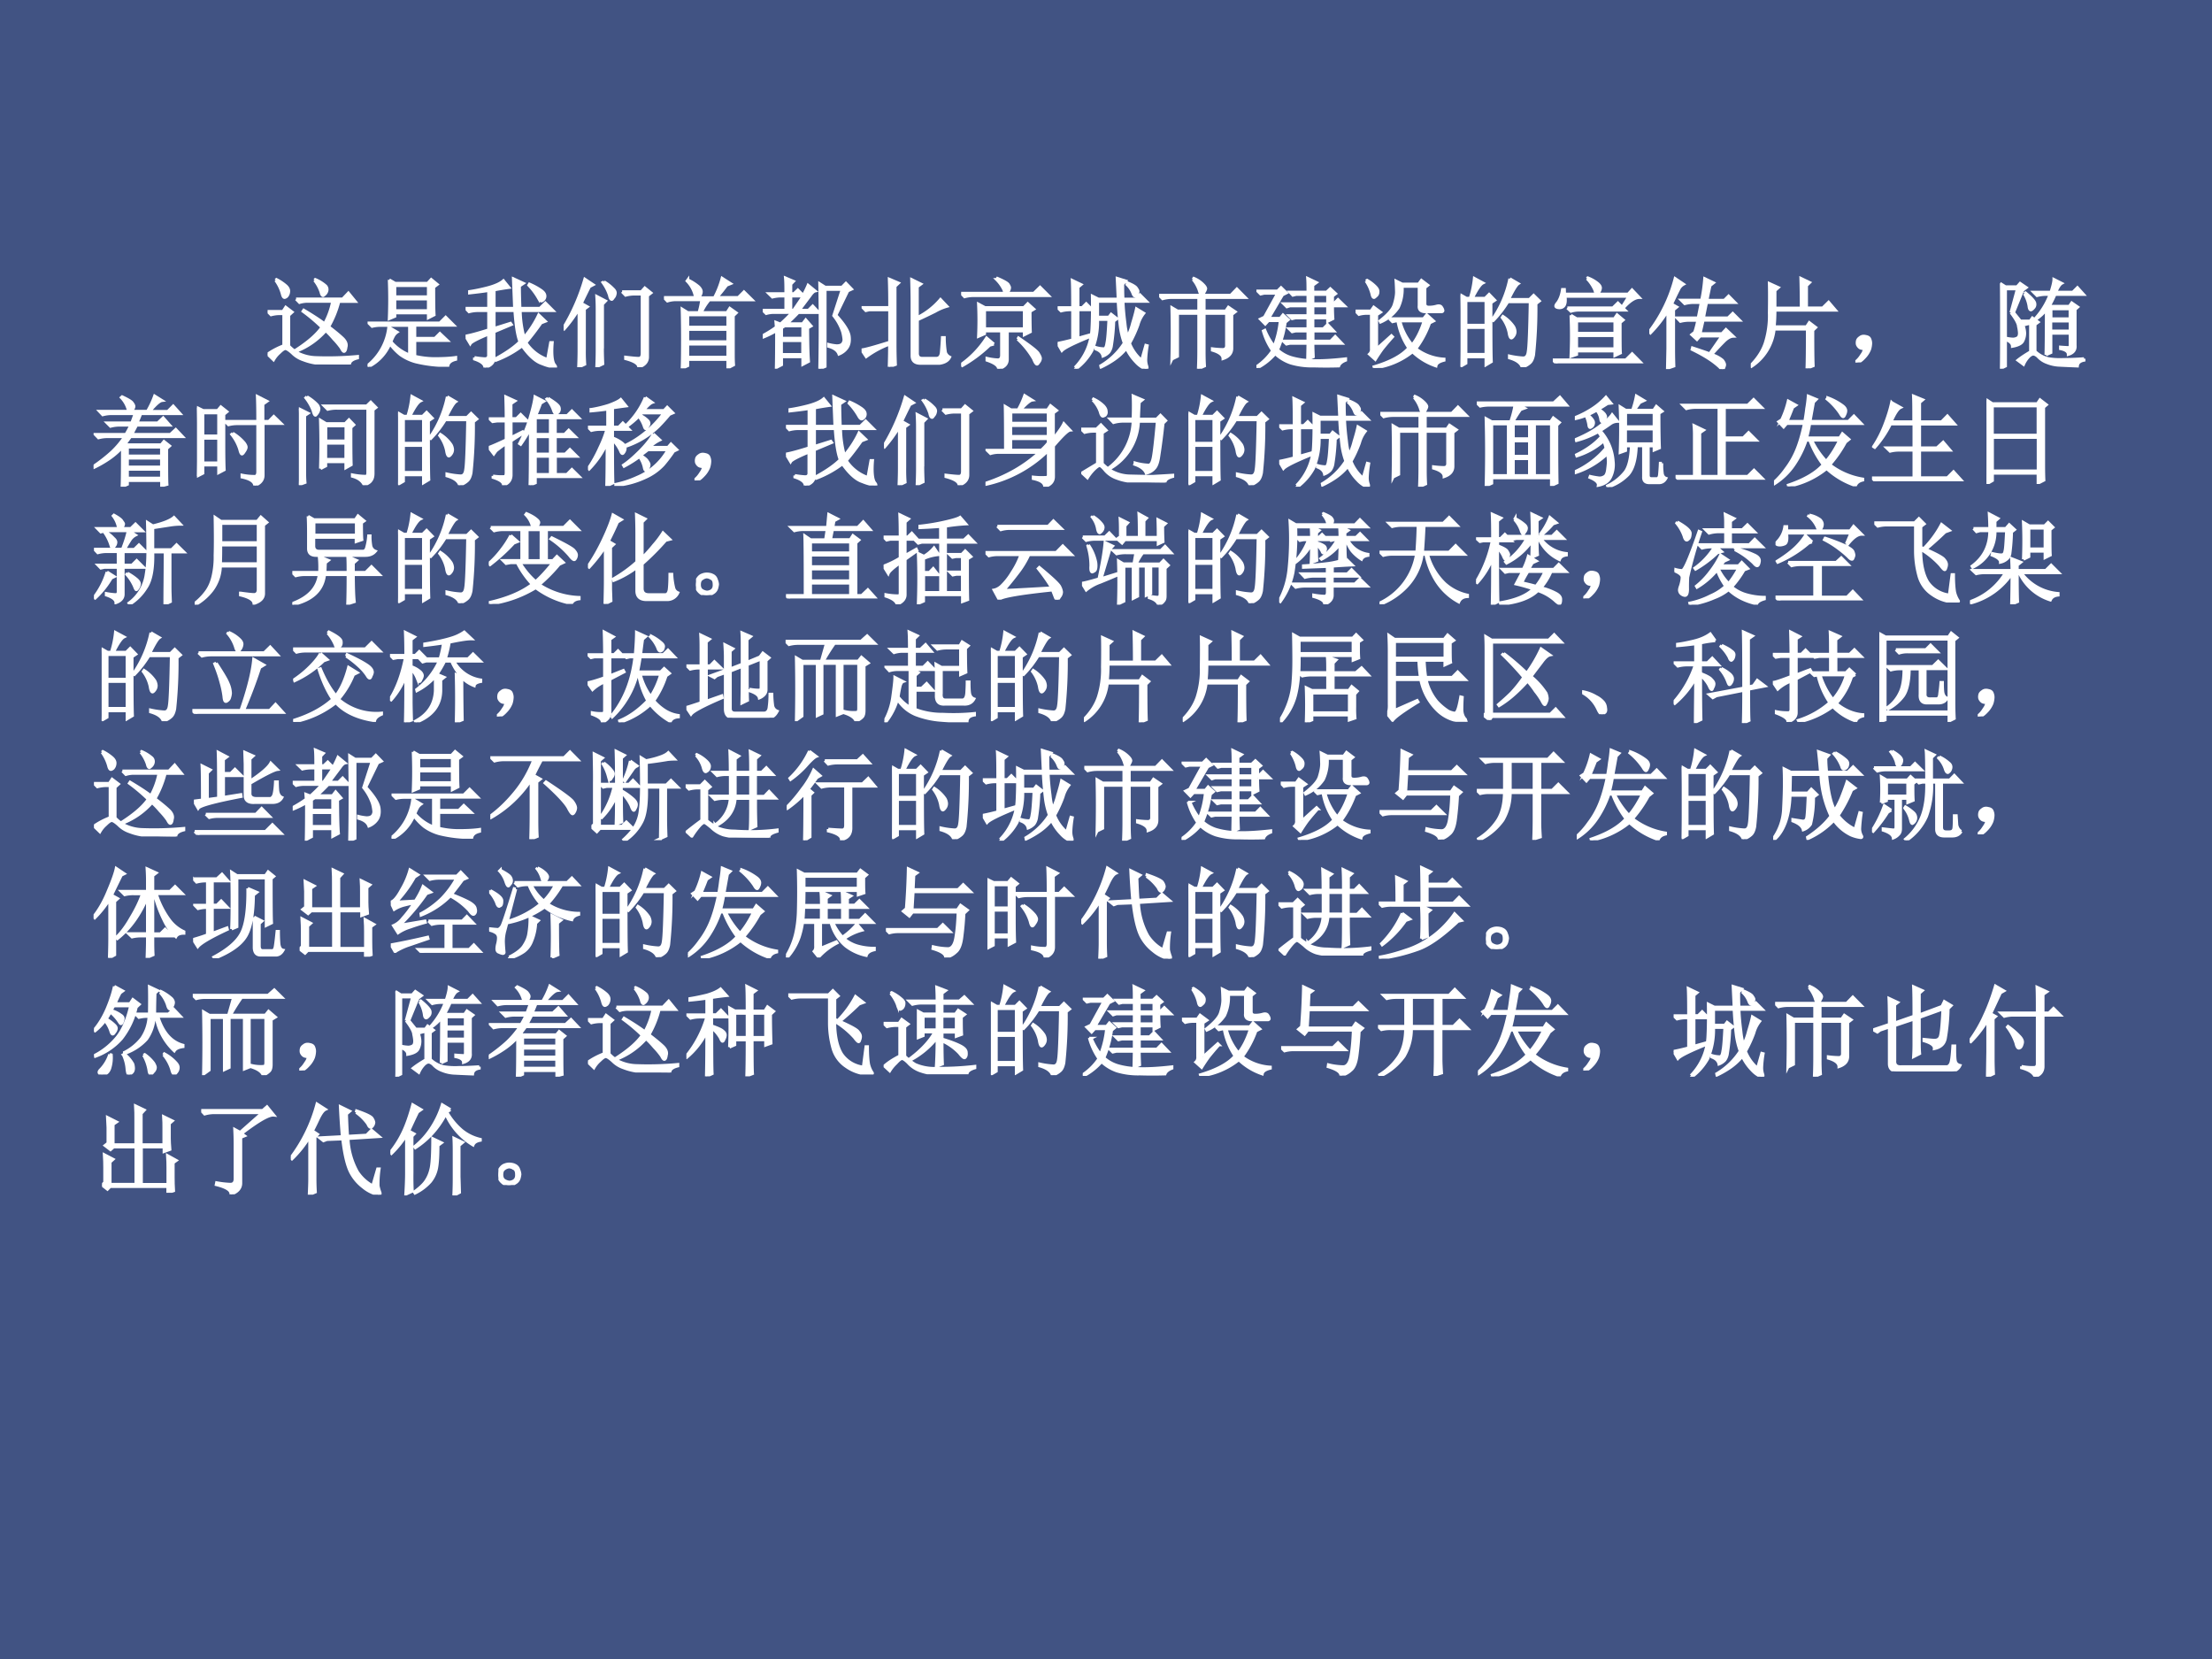 <svg xmlns="http://www.w3.org/2000/svg" xmlns:xlink="http://www.w3.org/1999/xlink" width="960" height="720" viewBox="0 0 720 540"><rect x="0" y="0" width="720" height="540" fill="#808080" stroke="none"/><g data-name="P"><clipPath id="a"><path fill-rule="evenodd" d="M0 540h720V0H0Z"/></clipPath><g clip-path="url(#a)"><path fill="#415383" fill-rule="evenodd" d="M0 540h720V0H0Z"/></g></g><g data-name="P"><symbol id="b"><path d="M0 0Z"/></symbol><use xlink:href="#b" transform="matrix(27.984 0 0 -27.984 29.208 116.76)"/><use xlink:href="#b" transform="matrix(27.984 0 0 -27.984 43.34 116.76)"/><use xlink:href="#b" transform="matrix(27.984 0 0 -27.984 57.332 116.76)"/><use xlink:href="#b" transform="matrix(27.984 0 0 -27.984 71.52 116.76)"/><use xlink:href="#b" fill="none" stroke="#000" stroke-miterlimit="10" stroke-width=".029" transform="matrix(27.984 0 0 -27.984 29.208 116.76)"/><use xlink:href="#b" fill="none" stroke="#000" stroke-miterlimit="10" stroke-width=".029" transform="matrix(27.984 0 0 -27.984 43.34 116.76)"/><use xlink:href="#b" fill="none" stroke="#000" stroke-miterlimit="10" stroke-width=".029" transform="matrix(27.984 0 0 -27.984 57.332 116.76)"/><use xlink:href="#b" fill="none" stroke="#000" stroke-miterlimit="10" stroke-width=".029" transform="matrix(27.984 0 0 -27.984 71.52 116.76)"/><symbol id="c"><path d="m.477.855.007.008A.385.385 0 0 0 .59.797a.053.053 0 0 0 .012-.05A.07.07 0 0 0 .578.71C.57.703.565.699.563.699.554.7.547.711.542.734a.382.382 0 0 1-.066.121M.289.665h.473L.82.726.89.64H.724A1.024 1.024 0 0 0 .62.383C.69.33.737.29.766.262.794.233.805.204.796.176.793.15.787.136.778.133.77.13.76.142.747.168a.772.772 0 0 1-.075.09.907.907 0 0 1-.082.086.764.764 0 0 0-.293-.207L.289.148c.122.079.21.155.262.23C.488.439.424.493.359.54l.008.012C.461.496.531.45.578.414A.772.772 0 0 1 .66.641H.398A.289.289 0 0 1 .324.629L.29.664M.082.855.09.863A.468.468 0 0 0 .188.797C.207.779.217.759.214.738a.078.078 0 0 0-.02-.047C.185.684.177.68.172.68.162.68.154.693.148.719a.427.427 0 0 1-.066.136M.215.188A.383.383 0 0 1 .313.113.442.442 0 0 1 .495.07a3.282 3.282 0 0 1 .418.012V.066C.86.053.832.031.832 0 .717 0 .622.003.547.008a.583.583 0 0 0-.184.039.282.282 0 0 0-.113.07C.221.143.2.157.187.16.174.165.152.152.121.121A.283.283 0 0 1 .06.047L0 .105C.05.14.104.168.164.191v.325H.13A.355.355 0 0 1 .035.504L0 .539h.156l.028.043.066-.05L.215.5V.187Z"/></symbol><symbol id="d"><path d="M.277.688V.57h.34v.118h-.34M.22.883.28.848H.61l.036.039.062-.051L.672.809c0-.146.001-.24.004-.282L.617.497v.05h-.34V.512L.22.488a4.79 4.79 0 0 1 0 .395M.277.824V.711h.34v.113h-.34M.012.445h.722l.059.059.082-.082H.48V.289h.204l.05.05L.81.267H.48v-.16a.885.885 0 0 1 .2-.024c.088 0 .16.004.215.012v-.02C.848.064.822.043.816.012A1.353 1.353 0 0 0 .488.05a.484.484 0 0 0-.156.074.601.601 0 0 0-.105.11A.46.46 0 0 0 .007 0L0 .012a.582.582 0 0 1 .215.39L.3.352A.113.113 0 0 1 .266.316.39.39 0 0 1 .238.254.468.468 0 0 1 .426.12v.3H.14a.355.355 0 0 1-.094-.01L.012.444Z"/></symbol><symbol id="e"><path d="M.09.102C.124.096.156.092.188.09.22.087.236.102.233.133V.34C.12.293.057.26.047.242L0 .32c.04.006.117.026.234.063v.195H.13A.355.355 0 0 1 .035.566L0 .602h.234v.18C.174.772.11.765.04.757v.015c.055.008.119.021.191.04.073.02.124.044.153.07L.44.813A2.49 2.49 0 0 1 .29.788V.602h.207l-.012.3.102-.047-.04-.027c0-.06.002-.135.005-.226h.203l.055.054.078-.078H.555A1.1 1.1 0 0 1 .594.305c.062.075.112.152.148.23L.81.47.766.453a2.796 2.796 0 0 0-.153-.2.433.433 0 0 1 .219-.171l.031.172H.88C.87.129.88.052.906.024.911.017.914.012.914.007H.91C.91.005.908.004.902.004a.521.521 0 0 0-.125.035C.712.06.645.12.574.22A1.057 1.057 0 0 0 .31.074L.305.09c.11.06.191.117.246.172C.527.322.51.427.5.578H.29v-.18L.456.45.465.437.289.363V.102C.29.052.258.018.195 0 .195.034.16.063.09.086v.016m.558.746a.672.672 0 0 0 .11-.059C.786.771.802.753.805.734A.052.052 0 0 0 .793.691C.783.681.775.676.77.676c-.01 0-.021.01-.032.031a.66.66 0 0 1-.097.129l.007.012Z"/></symbol><symbol id="f"><path d="M.41.867A.413.413 0 0 0 .5.797C.52.779.529.76.523.742a.07.07 0 0 0-.02-.039C.497.693.492.688.489.688.478.688.47.702.465.73a.468.468 0 0 1-.067.13L.41.866M.594.766h.195l.035.039.063-.051L.852.727V.109C.854.057.824.021.762 0c0 .034-.045.063-.133.086v.016C.694.094.739.09.762.09c.023 0 .035.017.035.05v.602H.723A.355.355 0 0 1 .629.73L.594.766M.394.19c0-.057.002-.109.004-.156L.336.004C.339.077.34.133.34.172V.59C.34.626.339.67.336.719l.09-.047L.395.64V.19M.262.816A7.463 7.463 0 0 1 .18.648L.242.613.211.59V.184C.21.12.212.07.215.03L.152 0c.003.073.004.132.004.176v.418A1.37 1.37 0 0 0 .008.39L0 .402a2.04 2.04 0 0 1 .215.492L.3.837.26.816Z"/></symbol><symbol id="g"><path d="M.242.543V.418h.406v.125H.242m0-.148V.27h.406v.125H.242m0-.149V.113h.406v.133H.242m.113.32a.816.816 0 0 1 .028.13H.109A.289.289 0 0 1 .035.683L0 .719h.32a.313.313 0 0 1-.086.168l.008.011a.494.494 0 0 0 .11-.07C.37.81.379.793.379.778.379.758.369.74.352.717h.16A.9.9 0 0 1 .59.915L.676.86.636.844a2.14 2.14 0 0 0-.1-.125h.218l.058.058.083-.082H.46A.525.525 0 0 1 .379.566H.64L.668.61.734.563.704.534V.152c0-.034 0-.073.003-.117L.648.004V.09H.242V.027L.184 0c.002.034.004.129.004.285 0 .156-.002.262-.004.317L.242.566h.113Z"/></symbol><symbol id="h"><path d="M.578 0a22.069 22.069 0 0 1 0 .863L.633.828h.172l.039.04.058-.06L.863.79.743.543C.827.452.872.38.878.328.884.278.876.24.855.211A.186.186 0 0 0 .773.148C.76.185.725.211.668.227v.02A.494.494 0 0 1 .75.233c.029 0 .048.007.059.02.01.013.015.027.015.043A.47.47 0 0 1 .81.375a.526.526 0 0 1-.09.164l.086.266H.633V.023L.578 0M.234.762c0 .067 0 .12-.004.16L.312.887.285.859V.762h.031L.356.8.41.746a.923.923 0 0 1 .05.102L.532.789C.518.786.501.771.481.742L.37.594h.094l.043.043L.57.57H.36A2.28 2.28 0 0 0 .245.457h.16l.031.04.055-.063-.035-.02C.457.242.46.13.465.074L.406.043v.078H.191V.04L.137.012C.139.085.14.21.14.387A.965.965 0 0 0 .004.32L0 .336c.052.029.098.057.137.086l-.004.05L.18.454c.047.042.086.08.117.117H.109A.289.289 0 0 1 .035.56L0 .594h.234v.144H.191A.355.355 0 0 1 .098.727L.062.762h.172M.285.738V.594h.028c.036.052.069.1.097.144H.285M.191.414V.31h.215v.125H.223L.19.414m0-.129v-.14h.215v.14H.191Z"/></symbol><symbol id="i"><path d="M.285.602A7.3 7.3 0 0 1 .281.89L.375.85.34.817V.223c0-.055.001-.121.004-.2L.28 0c.003.089.004.165.004.23A.977.977 0 0 1 .047.102L0 .172C.031.174.126.2.285.25v.328H.078L.043.57.012.602h.273M.512.113v.543c0 .078-.002.155-.004.23L.602.84.566.813V.5a.743.743 0 0 1 .235.184l.066-.07a.525.525 0 0 1-.12-.051 5.883 5.883 0 0 0-.18-.086v-.34c0-.034.016-.051.05-.051h.14C.79.086.807.108.81.152.814.2.818.247.82.297h.02A.992.992 0 0 1 .852.145.084.084 0 0 1 .895.098C.879.064.845.043.793.035H.598C.54.035.512.061.512.113Z"/></symbol><symbol id="j"><path d="M0 .766h.738l.063.062.086-.086H.125A.34.34 0 0 1 .035.73L0 .766M.238.598V.406h.403v.192H.238M.7.582C.7.486.701.417.703.375L.641.344v.039H.469V.098C.47.048.44.016.379 0c0 .031-.04.06-.117.086v.02A.594.594 0 0 1 .372.09C.396.09.41.105.41.137v.246H.238V.355L.176.328a3.449 3.449 0 0 1 0 .328L.242.621h.395l.039.04.062-.056L.7.582M.332.25.289.238A1.395 1.395 0 0 0 .012.031L0 .043a.97.97 0 0 1 .258.27L.332.25M.574.3l.008.013C.707.228.775.175.785.152.798.131.805.115.805.104A.063.063 0 0 0 .789.066C.781.053.775.046.77.046.76.047.748.065.735.099A.846.846 0 0 1 .574.3M.36.906l.008.012C.435.889.473.868.48.852.488.839.492.829.492.824A.063.063 0 0 0 .477.785C.469.775.462.77.457.77.447.77.439.78.434.8a.376.376 0 0 1-.075.106Z"/></symbol><symbol id="k"><path d="M.176.012A.606.606 0 0 1 .348.41C.353.5.354.608.352.738L.414.707h.2L.604.918.691.891.661.859c0-.046 0-.097.003-.152h.129L.836.75.902.684H.664C.667.61.674.536.684.46A.728.728 0 0 1 .71.324c.02.042.038.087.05.137.016.052.03.101.04.148L.875.563A.326.326 0 0 1 .816.445 1.22 1.22 0 0 0 .73.258.437.437 0 0 1 .852.086l.043.152L.91.234a1.102 1.102 0 0 1-.015-.14.2.2 0 0 1 .011-.07C.911.007.908 0 .895 0L.87.008a.28.28 0 0 0-.074.058.517.517 0 0 0-.098.141.607.607 0 0 0-.14-.125A.97.97 0 0 0 .44.016L.437.03a.712.712 0 0 1 .239.23.76.76 0 0 0-.04.165C.627.499.619.585.614.684H.406v-.16H.52l.023.03.059-.046L.57.484A1.919 1.919 0 0 0 .547.238.147.147 0 0 0 .52.168a.161.161 0 0 0-.06-.04C.454.16.429.185.388.2v.016A.283.283 0 0 1 .473.203C.486.206.495.225.5.262.508.298.514.378.52.5H.406A.742.742 0 0 0 .348.184.586.586 0 0 0 .188 0L.175.012m.52.851.007.012C.76.852.793.832.801.816.81.803.816.793.816.786A.067.067 0 0 0 .805.753C.797.744.79.738.785.738.777.738.77.748.762.77a.249.249 0 0 1-.067.093M.207.31l.125.035.004-.016C.166.26.069.212.043.184L0 .258c.044.008.095.02.152.035v.305H.13A.355.355 0 0 1 .035.586L0 .62h.152c0 .138-.001.23-.004.277l.09-.043L.207.828V.621H.25l.04.04.062-.063H.207v-.29Z"/></symbol><symbol id="l"><path d="m.344.906.008.012A.287.287 0 0 0 .449.852C.465.836.473.822.473.812A.094.094 0 0 0 .46.782.047.047 0 0 0 .434.753C.424.75.414.766.406.797a.35.35 0 0 1-.062.11M.129.096a10.994 10.994 0 0 1 0 .524L.187.586h.215v.137H.13A.355.355 0 0 1 .035.71L0 .746h.727L.789.81.875.723H.457V.586h.219l.027.039.07-.047L.738.551V.207c0-.05-.03-.085-.09-.105C.648.138.612.167.54.188v.015A.953.953 0 0 1 .645.195c.028 0 .041.016.039.047v.32H.457V.168c0-.047.001-.094.004-.14L.398 0c.003.068.004.132.004.191v.371H.187V.126L.13.098Z"/></symbol><symbol id="m"><path d="M.293.465A1.043 1.043 0 0 0 .215.184a.366.366 0 0 1 .14-.079.785.785 0 0 1 .211-.03C.65.071.763.077.906.093V.078C.867.063.844.043.836.02a4.115 4.115 0 0 0-.254 0 .75.75 0 0 0-.234.03.432.432 0 0 0-.157.095A.617.617 0 0 0 .008 0L0 .012C.065.056.12.11.164.176A.667.667 0 0 0 .07.375l.016.008A.711.711 0 0 1 .18.219.984.984 0 0 1 .242.48h-.12L.09.445.04.496l.042.02.133.242H.078L.043.75.012.781h.203L.25.816.305.762l-.04-.02-.14-.238h.117L.27.539.324.49.293.464m.48.164C.773.569.775.526.777.5L.723.473v.035H.574v-.11H.68l.043.043.062-.066h-.21V.273h.179L.8.32.867.25H.574c0-.042.002-.087.004-.137L.52.09l.003.16H.34L.305.242.273.273h.25v.102H.398L.363.367.332.398h.191v.11H.398L.363.5.332.531h.191V.63H.34L.309.62.277.652h.246v.094h-.12L.37.738.34.77h.183c0 .054 0 .101-.003.14L.61.867.573.84V.77h.14L.75.805.805.754.773.73V.652h.012l.043.043L.895.63H.773M.574.746V.652h.149v.094H.574m0-.117V.53h.149V.63H.574Z"/></symbol><symbol id="n"><path d="M.105.883.117.89A.393.393 0 0 0 .203.824C.221.806.23.788.227.77a.048.048 0 0 0-.02-.04C.197.72.19.715.187.715.177.715.17.728.165.754a.417.417 0 0 1-.059.129m.11-.688.148.133.012-.012A2.742 2.742 0 0 1 .27.191 1.853 1.853 0 0 1 .2.086L.14.14a.063.063 0 0 1 .02.054v.36H.11A.289.289 0 0 1 .034.543L0 .578h.156l.028.04.07-.052L.214.54V.195M.45.477A.608.608 0 0 1 .574.234c.05.063.09.144.121.243H.45M.344.5H.69l.032.04.07-.063-.04-.02a.99.99 0 0 0-.14-.262A.524.524 0 0 1 .898.09V.078C.846.065.82.046.816.02a.638.638 0 0 0-.238.144A.772.772 0 0 0 .191 0L.187.012c.167.05.284.113.352.191a.703.703 0 0 0-.11.274H.41L.375.469.344.5m.36.156C.703.63.716.617.745.617c.029 0 .056.004.082.012.024.005.04 0 .047-.016A.067.067 0 0 0 .887.582C.887.577.883.572.875.57H.711C.664.57.64.591.645.633v.195H.473a.435.435 0 0 0-.04-.215.413.413 0 0 0-.18-.148L.247.477c.083.065.132.12.145.168.015.049.023.092.023.128C.414.81.413.846.41.883L.473.852H.64L.668.89.734.84.704.816v-.16Z"/></symbol><symbol id="o"><path d="M.055.676v-.25h.203v.25H.055m0-.274V.13h.203v.273H.055m.254.25c0-.304 0-.504.004-.597L.258.023v.082H.055V.04L0 .008a17.08 17.08 0 0 1 0 .726L.059.7h.039A.98.98 0 0 1 .14.902L.227.855C.2.842.165.79.12.7H.25l.04.04.058-.06-.04-.027M.5.898l.086-.05C.566.835.533.78.488.688H.7L.742.73.801.672.766.645a4.532 4.532 0 0 0-.024-.52C.734.085.722.059.703.043A.213.213 0 0 0 .625 0C.612.042.569.073.496.094v.02a.82.82 0 0 1 .14-.02c.03 0 .046.022.051.066.008.044.015.212.02.504H.48A1.06 1.06 0 0 0 .332.473L.32.48A1.113 1.113 0 0 1 .5.898M.43.516A.375.375 0 0 0 .54.41.12.12 0 0 0 .554.363.073.073 0 0 0 .539.316C.53.303.521.296.516.296c-.01 0-.019.02-.024.056a.383.383 0 0 1-.07.152L.43.516Z"/></symbol><symbol id="p"><path d="M.148.563H.61l.051.05L.734.54h-.46a.29.29 0 0 1-.09-.012L.148.562M.242.43V.305H.63V.43H.242m0-.149V.148H.63v.133H.242M.184.488.242.453h.383l.027.04L.715.44.684.414c0-.177 0-.28.003-.309L.63.078v.047H.242V.09L.184.07a4.559 4.559 0 0 1 0 .418M0 .035h.742l.063.063L.89.012H.137A.338.338 0 0 1 .035 0L0 .035M.348.86l.007.008A.36.36 0 0 0 .453.813C.474.796.484.78.484.765A.076.076 0 0 0 .47.726C.46.712.454.704.449.704c-.008 0-.015.013-.023.04a.383.383 0 0 1-.078.116M.71.58l.062.1H.125C.13.639.128.61.117.59.107.573.09.564.067.564.042.565.03.572.03.582c0 .008.007.02.02.035C.074.651.09.695.098.75h.02L.12.703h.645l.039.043.074-.078C.835.668.783.635.723.57L.71.578Z"/></symbol><symbol id="q"><path d="M.547.496.516.36h.222l.04.043.074-.07C.822.332.79.314.754.277A3.225 3.225 0 0 1 .633.148.315.315 0 0 0 .743.09C.757.072.765.056.765.043A.06.06 0 0 0 .758.02C.755.007.75 0 .742 0S.725.007.715.02a.8.8 0 0 1-.11.085C.556.137.5.168.434.2l.004.016C.52.189.579.169.613.156l.125.18H.516L.484.3.43.35l.03.024c.011.031.022.072.032.121H.41A.355.355 0 0 1 .316.484L.281.52h.215l.031.156H.453A.355.355 0 0 1 .36.664L.324.7h.207a1.7 1.7 0 0 1 .031.219l.09-.043L.617.848A7.144 7.144 0 0 1 .586.699h.176l.043.043L.87.676H.582A4.134 4.134 0 0 1 .551.52H.8l.047.046.07-.07H.547m-.3.106V.215c0-.031 0-.093.003-.184L.184.008l.004.199v.387A1.25 1.25 0 0 0 .012.367L0 .38a1.51 1.51 0 0 1 .262.54L.348.862A.115.115 0 0 1 .297.805C.28.773.257.725.227.66L.28.63.246.602Z"/></symbol><symbol id="r"><path d="M.246.59C.246.527.243.47.238.422h.328l.028.043.066-.05L.63.386c0-.175.001-.295.004-.36L.57 0c.003.078.004.21.004.398H.238A.515.515 0 0 0 .008.02L0 .03c.07.07.118.145.145.223a.915.915 0 0 1 .043.308c.002.13.002.231 0 .301L.28.82.246.79V.612h.266C.512.746.51.846.508.914l.09-.043L.566.84V.613H.73l.06.059L.86.59H.245Z"/></symbol><symbol id="s"><path d="M.055.061A.218.218 0 0 1 .094.14C.07.14.054.143.043.151A.071.071 0 0 0 .02.182a.08.08 0 0 0 0 .035C.022.23.03.242.047.253.062.266.082.27.105.264.13.26.143.25.148.234a.104.104 0 0 0 .008-.04.23.23 0 0 0-.011-.062A.247.247 0 0 0 .09.049C.064.021.042.005.023.003.008 0 0 0 0 .003a.249.249 0 0 1 .055.059Z"/></symbol><use xlink:href="#c" fill="#fff" transform="matrix(32.064 0 0 -32.064 87.106 118.639)"/><use xlink:href="#d" fill="#fff" transform="matrix(32.064 0 0 -32.064 119.641 119.39)"/><use xlink:href="#e" fill="#fff" transform="matrix(32.064 0 0 -32.064 151.551 119.64)"/><use xlink:href="#f" fill="#fff" transform="matrix(32.064 0 0 -32.064 183.46 119.516)"/><use xlink:href="#g" fill="#fff" transform="matrix(32.064 0 0 -32.064 216.121 119.891)"/><use xlink:href="#h" fill="#fff" transform="matrix(32.064 0 0 -32.064 248.282 120.017)"/><use xlink:href="#i" fill="#fff" transform="matrix(32.064 0 0 -32.064 280.442 119.39)"/><use xlink:href="#j" fill="#fff" transform="matrix(32.064 0 0 -32.064 312.852 120.017)"/><use xlink:href="#k" fill="#fff" transform="matrix(32.064 0 0 -32.064 344.26 120.017)"/><use xlink:href="#l" fill="#fff" transform="matrix(32.064 0 0 -32.064 377.297 120.017)"/><use xlink:href="#m" fill="#fff" transform="matrix(32.064 0 0 -32.064 408.956 119.766)"/><use xlink:href="#n" fill="#fff" transform="matrix(32.064 0 0 -32.064 441.242 119.766)"/><use xlink:href="#o" fill="#fff" transform="matrix(32.064 0 0 -32.064 475.403 119.516)"/><use xlink:href="#p" fill="#fff" transform="matrix(32.064 0 0 -32.064 505.433 118.263)"/><use xlink:href="#q" fill="#fff" transform="matrix(32.064 0 0 -32.064 536.842 120.142)"/><use xlink:href="#r" fill="#fff" transform="matrix(32.064 0 0 -32.064 569.876 119.891)"/><use xlink:href="#s" fill="#fff" transform="matrix(32.064 0 0 -32.064 603.914 117.97)"/><use xlink:href="#c" fill="none" stroke="#fff" stroke-miterlimit="10" stroke-width=".029" transform="matrix(32.064 0 0 -32.064 87.106 118.639)"/><use xlink:href="#d" fill="none" stroke="#fff" stroke-miterlimit="10" stroke-width=".029" transform="matrix(32.064 0 0 -32.064 119.641 119.39)"/><use xlink:href="#e" fill="none" stroke="#fff" stroke-miterlimit="10" stroke-width=".029" transform="matrix(32.064 0 0 -32.064 151.551 119.64)"/><use xlink:href="#f" fill="none" stroke="#fff" stroke-miterlimit="10" stroke-width=".029" transform="matrix(32.064 0 0 -32.064 183.46 119.516)"/><use xlink:href="#g" fill="none" stroke="#fff" stroke-miterlimit="10" stroke-width=".029" transform="matrix(32.064 0 0 -32.064 216.121 119.891)"/><use xlink:href="#h" fill="none" stroke="#fff" stroke-miterlimit="10" stroke-width=".029" transform="matrix(32.064 0 0 -32.064 248.282 120.017)"/><use xlink:href="#i" fill="none" stroke="#fff" stroke-miterlimit="10" stroke-width=".029" transform="matrix(32.064 0 0 -32.064 280.442 119.39)"/><use xlink:href="#j" fill="none" stroke="#fff" stroke-miterlimit="10" stroke-width=".029" transform="matrix(32.064 0 0 -32.064 312.852 120.017)"/><use xlink:href="#k" fill="none" stroke="#fff" stroke-miterlimit="10" stroke-width=".029" transform="matrix(32.064 0 0 -32.064 344.26 120.017)"/><use xlink:href="#l" fill="none" stroke="#fff" stroke-miterlimit="10" stroke-width=".029" transform="matrix(32.064 0 0 -32.064 377.297 120.017)"/><use xlink:href="#m" fill="none" stroke="#fff" stroke-miterlimit="10" stroke-width=".029" transform="matrix(32.064 0 0 -32.064 408.956 119.766)"/><use xlink:href="#n" fill="none" stroke="#fff" stroke-miterlimit="10" stroke-width=".029" transform="matrix(32.064 0 0 -32.064 441.242 119.766)"/><use xlink:href="#o" fill="none" stroke="#fff" stroke-miterlimit="10" stroke-width=".029" transform="matrix(32.064 0 0 -32.064 475.403 119.516)"/><use xlink:href="#p" fill="none" stroke="#fff" stroke-miterlimit="10" stroke-width=".029" transform="matrix(32.064 0 0 -32.064 505.433 118.263)"/><use xlink:href="#q" fill="none" stroke="#fff" stroke-miterlimit="10" stroke-width=".029" transform="matrix(32.064 0 0 -32.064 536.842 120.142)"/><use xlink:href="#r" fill="none" stroke="#fff" stroke-miterlimit="10" stroke-width=".029" transform="matrix(32.064 0 0 -32.064 569.876 119.891)"/><use xlink:href="#s" fill="none" stroke="#fff" stroke-miterlimit="10" stroke-width=".029" transform="matrix(32.064 0 0 -32.064 603.914 117.97)"/><use xlink:href="#b" fill="#fff" transform="matrix(32.064 0 0 -32.064 632.3 116.76)"/><use xlink:href="#b" fill="none" stroke="#fff" stroke-miterlimit="10" stroke-width=".029" transform="matrix(32.064 0 0 -32.064 632.3 116.76)"/></g><g data-name="P"><symbol id="t"><path d="M.246.762.258.77C.315.723.346.689.352.668.357.648.352.63.34.618.327.603.318.597.312.597.302.598.296.61.293.637a.338.338 0 0 1-.047.125m.606-.66V.086C.81.078.788.059.785.027a15.82 15.82 0 0 0-.18.008.377.377 0 0 0-.128.027.229.229 0 0 0-.094.063C.365.141.349.148.336.148.326.148.31.141.293.125A.271.271 0 0 1 .238.043L.18.086c.036.029.08.057.129.086V.46A.339.339 0 0 1 .258.449L.223.484h.082l.023.032.059-.043L.355.449V.176A.286.286 0 0 1 .492.102.72.72 0 0 1 .645.094c.054 0 .123.002.207.008M0 .867.055.832h.117l.031.035.063-.043L.23.797.137.57.203.488A.18.18 0 0 0 .243.41.22.22 0 0 0 .25.36.173.173 0 0 0 .23.28C.217.255.182.237.125.227c0 .028-.023.052-.07.07v-.27L0 0c.003.068.004.215.004.441C.004.668.003.81 0 .867M.11.57.175.81H.055V.312A.373.373 0 0 1 .129.301a.09.09 0 0 1 .047.012c.013.007.02.024.02.05A.4.4 0 0 1 .186.43C.185.458.16.505.11.57m.407.04V.507H.71v.101H.516M.465.141C.467.19.469.344.469.6a.44.44 0 0 0-.094-.09L.367.52a.76.76 0 0 1 .14.234H.47A.355.355 0 0 1 .375.742L.34.777h.176c.02.063.03.106.03.13l.079-.04C.607.857.587.827.566.777h.172l.047.047.063-.07h-.29a1.07 1.07 0 0 0-.054-.11L.52.634h.183l.024.035.062-.043L.762.602V.238C.767.191.743.16.692.145c0 .028-.027.048-.079.058V.22A2.05 2.05 0 0 1 .695.215c.01 0 .016.009.016.027V.36H.516V.164L.465.141m.05.343V.383h.196v.101H.516Z"/></symbol><use xlink:href="#t" fill="#fff" transform="matrix(32.064 0 0 -32.064 651.026 120.017)"/><use xlink:href="#t" fill="none" stroke="#fff" stroke-miterlimit="10" stroke-width=".029" transform="matrix(32.064 0 0 -32.064 651.026 120.017)"/></g><g data-name="P"><symbol id="u"><path d="M.48.742A1.715 1.715 0 0 0 .441.648h.211L.707.7.773.625H.437L.388.531H.78l.055.051.07-.074H.375A4.781 4.781 0 0 0 .325.44L.343.426h.344L.715.46.773.414.743.387c0-.203 0-.325.003-.364L.691.008v.054H.344V.024L.289 0c.003.052.004.186.004.402A.736.736 0 0 0 .16.285a1.158 1.158 0 0 0-.156-.09L0 .207c.076.052.138.102.188.148.049.047.092.098.128.153H.145A.355.355 0 0 1 .05.496L.016.531h.312c.016.026.033.058.05.094H.267A.355.355 0 0 1 .172.613L.137.648h.25C.4.68.41.711.422.742H.188A.355.355 0 0 1 .093.73L.059.766h.296a.285.285 0 0 1-.074.14L.29.914C.352.885.387.864.395.848.405.835.41.824.41.816.41.803.401.786.383.766h.164A.897.897 0 0 1 .62.922L.695.875C.67.872.628.835.57.765h.184L.809.82l.07-.078H.48M.344.402v-.09H.69v.09H.344m0-.113V.2H.69v.09H.344m0-.113v-.09H.69v.09H.344Z"/></symbol><symbol id="v"><path d="M.617.652C.617.754.616.84.613.906l.098-.05L.67.827V.652h.06l.05.051L.855.63H.672V.105C.672.056.643.021.586 0 .583.04.54.068.457.086v.02A.645.645 0 0 1 .59.093C.608.096.617.112.617.14v.488H.414A.355.355 0 0 1 .32.617L.285.652h.332M.363.532A.482.482 0 0 0 .48.433C.493.415.5.4.5.39.5.378.493.362.48.344.47.328.462.32.457.32.449.32.441.336.434.367A.464.464 0 0 1 .352.52L.363.53M.06.738V.504h.16v.234h-.16m0-.258V.23h.16v.25h-.16M.273.402C.273.277.275.197.277.16L.22.13v.078h-.16V.125L0 .094a13.128 13.128 0 0 1 0 .699L.063.762H.21L.242.8.305.75.273.723v-.32Z"/></symbol><symbol id="w"><path d="M.219.168a7.88 7.88 0 0 1 0 .492L.277.625H.47l.039.04.05-.052-.03-.027c0-.172 0-.298.003-.379L.477.176v.062H.273V.195L.22.168m.054.434V.449h.204v.153H.273m0-.176V.262h.204v.164H.273M.082.898A.459.459 0 0 0 .187.816.076.076 0 0 0 .204.777.084.084 0 0 0 .187.73C.177.717.171.71.169.71.16.71.152.726.145.755A.5.5 0 0 1 .07.887l.012.011M.059.152c0-.041 0-.083.004-.125L0 .004C.003.043.004.172.004.39.004.609.003.738 0 .777L.094.73.059.707V.152M.543.105A.756.756 0 0 1 .683.09C.695.095.7.107.7.125v.656H.387A.355.355 0 0 1 .293.77L.258.805H.69l.04.039.054-.055L.754.766V.12C.754.087.747.063.734.047.724.03.701.016.664 0 .644.044.603.074.543.09v.015Z"/></symbol><symbol id="x"><path d="M.418 0c.003.073.004.264.004.574a1.479 1.479 0 0 0-.098-.16L.312.422c.05.096.086.187.11.273.026.089.042.157.047.203l.09-.046-.032-.02a1.737 1.737 0 0 0-.05-.125h.32l.047.047.07-.07H.676V.516H.77l.042.043L.88.492H.676V.316h.101l.047.047.07-.07H.677V.109h.117l.05.051.075-.074H.473V.023L.418 0m.207.684H.473V.516h.152v.168M.473.492V.316h.152v.176H.473m0-.199V.109h.152v.184H.473m.129.59C.672.84.71.81.715.789.72.771.717.755.707.742.697.732.687.727.68.727.672.727.664.738.656.762A.352.352 0 0 1 .59.875l.012.008M.043.093A.55.55 0 0 1 .156.087c.013 0 .02.013.02.039v.297A1.3 1.3 0 0 1 .074.348L.051.316 0 .383C.036.396.095.422.176.46v.191H.082L.039.645l-.031.03h.168c0 .09-.002.164-.004.223L.266.855.226.828V.676h.055l.043.043.067-.067H.227V.484l.117.059.008-.012L.227.45V.098C.224.048.197.016.148 0 .151.029.116.055.043.078v.016Z"/></symbol><symbol id="y"><path d="m.582.898.07-.05C.634.842.604.815.562.766h.211L.805.8.863.742.828.727A2.006 2.006 0 0 0 .715.602.874.874 0 0 0 .399.407L.39.417c.041.02.082.044.12.07a1.096 1.096 0 0 1 .262.254H.551L.523.72A.261.261 0 0 0 .598.672C.613.659.62.647.62.637.621.627.616.615.605.602.598.589.591.582.585.582c-.004 0-.01.01-.015.027a.339.339 0 0 1-.054.098.943.943 0 0 0-.11-.094L.398.625a.819.819 0 0 1 .184.273m.082-.37L.73.467A.35.35 0 0 1 .625.392h.188l.03.035.06-.059L.87.352A1.522 1.522 0 0 0 .766.215a.56.56 0 0 0-.184-.13.907.907 0 0 0-.3-.081v.012a.99.99 0 0 1 .214.07.642.642 0 0 1 .317.281H.609L.535.31C.575.285.598.266.605.25.615.237.621.225.621.215a.063.063 0 0 0-.016-.04C.595.166.59.16.585.16.579.16.574.172.57.195a.296.296 0 0 1-.047.102A1.264 1.264 0 0 0 .367.199L.36.211c.047.031.102.078.164.14.063.063.11.122.141.176m-.633.25c.063.01.123.025.18.043.057.021.098.04.121.059L.387.812A8.587 8.587 0 0 1 .25.793V.598h.063L.354.64.418.574H.25V.488A.36.36 0 0 0 .348.434c.02-.016.03-.032.03-.047a.075.075 0 0 0-.01-.04C.361.336.356.329.351.329.344.328.336.338.328.36A.394.394 0 0 1 .25.47C.25.245.251.099.254.03L.19 0c.003.099.004.245.004.438A.932.932 0 0 0 .012.171L.004.18c.044.065.082.133.113.203.034.07.059.134.074.191H.13A.355.355 0 0 1 .035.563L0 .598h.2V.78A3.459 3.459 0 0 0 .03.761v.016Z"/></symbol><symbol id="z"><path d="M.258.758V.645h.379v.113h-.38m0-.137v-.11h.38v.11h-.38m.31-.25c.028.026.051.05.07.074v.043h-.38V.371h.31M.69.488c.055.068.09.119.106.153L.859.574C.836.572.78.518.691.414V.102C.691.052.661.018.601 0 .6.04.56.066.485.082v.016A.758.758 0 0 1 .61.094c.021 0 .03.01.028.031v.223h-.02A1.293 1.293 0 0 0 .004.023L0 .035c.214.07.396.175.547.313H.125A.289.289 0 0 1 .051.336L.016.37h.187C.203.587.202.736.2.816L.258.781h.074a.88.88 0 0 1 .066.145L.473.879C.452.876.413.844.355.78H.63L.66.824l.063-.05L.69.75V.488Z"/></symbol><symbol id="A"><path d="M.59.813A5.856 5.856 0 0 1 .582.644h.184l.039.039.054-.055L.832.602A6.701 6.701 0 0 0 .789.27C.781.21.767.168.746.145A.155.155 0 0 0 .66.094C.645.133.605.163.543.184l.004.015a.585.585 0 0 1 .14-.023C.707.178.72.202.73.246c.01.047.025.172.043.375H.582a.575.575 0 0 0-.289-.48L.285.152a.623.623 0 0 1 .242.47H.422A.355.355 0 0 1 .328.608L.293.645h.234c.003.101.003.18 0 .234l.094-.04L.59.814M.117.836l.008.012a.368.368 0 0 0 .102-.07C.245.758.254.74.254.722a.042.042 0 0 0-.012-.04C.232.677.224.673.22.673c-.01 0-.02.015-.028.047a.326.326 0 0 1-.074.117M.215.19A.457.457 0 0 1 .313.113.4.4 0 0 1 .495.066C.58.064.656.062.726.062.797.066.866.07.93.074V.06C.878.046.852.026.852 0 .729 0 .629.003.55.008a.534.534 0 0 0-.188.035.273.273 0 0 0-.117.078C.217.155.198.171.188.171.177.172.158.159.128.13A.483.483 0 0 1 .063.047l-.054.05.156.094V.52H.13A.355.355 0 0 1 .035.508L0 .543h.156L.2.586.254.53.214.504V.19Z"/></symbol><symbol id="B"><path d="M.371.277V.105h.164v.172H.371M.344.652c.02.06.035.116.043.168h-.25A.389.389 0 0 1 .035.81L0 .844h.781l.063.058.07-.082H.426L.484.79.445.776A1.19 1.19 0 0 1 .367.652H.75l.027.04L.84.644.813.617c0-.234 0-.43.003-.586L.758.004v.078H.152V.027L.094 0a12.607 12.607 0 0 1 0 .684L.152.652h.192M.152.63V.105H.32V.63H.152m.434 0V.105h.172V.63H.586m-.215 0V.48h.164V.63H.371m0-.172V.301h.164v.156H.371Z"/></symbol><symbol id="C"><path d="M.113.727A.635.635 0 0 0 .008.695L.004.707a.99.99 0 0 1 .18.094.7.7 0 0 1 .132.113L.367.852.332.848A7.368 7.368 0 0 0 .238.789.17.17 0 0 0 .301.742C.309.73.313.72.313.715.313.707.306.697.296.684.287.67.28.664.277.664.27.664.264.674.262.695a.184.184 0 0 1-.04.086A.784.784 0 0 0 .13.734C.17.701.19.674.19.656A.053.053 0 0 0 .176.617C.166.61.159.605.156.605c-.008 0-.013.01-.015.032a.359.359 0 0 1-.028.09M.316.395a.359.359 0 0 1-.023.074A.746.746 0 0 0 .02.316L.016.328c.104.05.188.11.254.184a.385.385 0 0 1-.032.05.928.928 0 0 0-.222-.09L.012.485c.11.047.192.094.25.141.06.047.099.083.117.11L.434.667a.123.123 0 0 1-.067-.02 2.266 2.266 0 0 0-.11-.074A.514.514 0 0 0 .39.261a.286.286 0 0 0-.027-.16C.343.058.301.03.238.017.243.044.215.072.152.098l.004.011A.855.855 0 0 1 .238.094a.086.086 0 0 1 .059.011c.018.008.03.032.035.07.005.04.008.067.008.083C.34.278.337.306.332.34A.848.848 0 0 0 .004.145L0 .156a.888.888 0 0 1 .316.239M.66.859A2.36 2.36 0 0 1 .605.781h.196l.027.04L.887.77.855.75C.855.586.857.469.86.398L.805.375v.043H.746V.121c0-.023.01-.035.031-.035h.047C.845.083.857.096.86.125c.003.031.006.07.008.117h.016A.58.58 0 0 1 .89.13C.896.109.908.095.926.089.91.06.886.044.856.044H.757c-.042 0-.061.02-.059.059v.316H.625C.62.28.592.184.543.128A.495.495 0 0 0 .336 0L.332.012a.51.51 0 0 1 .18.144c.036.05.057.137.062.262H.516V.371L.46.351a5.915 5.915 0 0 1 0 .465L.516.781h.07a.965.965 0 0 1 .039.145L.703.879.66.859M.516.758V.613h.289v.145h-.29m0-.168V.44h.29V.59h-.29Z"/></symbol><symbol id="D"><path d="M.191.457c0 .018 0 .05-.004.094L.285.504.246.477V.035h.195v.7H.203A.355.355 0 0 1 .11.722L.074.758h.66l.059.058.082-.082H.496V.426h.192L.742.48.82.402H.496V.035h.238l.063.063.086-.086H.129A.355.355 0 0 1 .035 0L0 .035h.191v.422Z"/></symbol><symbol id="E"><path d="M.313.66C.32.702.327.745.332.79.34.835.345.878.348.917L.43.883.402.855.367.66h.39l.055.055.075-.078H.363A1.293 1.293 0 0 0 .332.492h.336l.027.043.067-.058L.727.449a1.248 1.248 0 0 0-.16-.23.737.737 0 0 1 .335-.145V.063C.863.054.84.036.828.007A.815.815 0 0 0 .535.18.874.874 0 0 0 .148 0L.145.012C.306.066.425.135.5.219a.97.97 0 0 0-.137.25H.328A1.029 1.029 0 0 0 .207.223a.68.68 0 0 0-.2-.196L0 .04a.793.793 0 0 1 .121.137.844.844 0 0 1 .106.183c.03.07.058.163.082.278h-.18L.098.602.047.656l.031.02a.934.934 0 0 1 .067.191L.223.824.19.801A3.722 3.722 0 0 0 .133.66h.18m.07-.192A.872.872 0 0 1 .53.254c.05.057.095.129.137.215H.383m.164.43A.594.594 0 0 0 .695.82C.72.802.73.784.73.766A.09.09 0 0 0 .72.73C.714.715.709.707.703.707.695.707.685.719.672.742a.686.686 0 0 1-.133.145l.008.011Z"/></symbol><symbol id="F"><path d="M.2.8.29.75C.262.737.231.689.194.605h.23c0 .12 0 .208-.003.262L.516.828.484.801V.605h.223l.059.06L.84.581H.484V.34H.66l.063.058.07-.082H.484v-.28h.282l.062.062.078-.086H.13A.355.355 0 0 1 .035 0L0 .035h.426v.281H.277A.355.355 0 0 1 .184.305L.148.34h.278v.242H.188a1.054 1.054 0 0 0-.16-.238L.015.352C.06.419.098.493.129.574c.031.08.055.156.07.227Z"/></symbol><symbol id="G"><path d="M.059.793V.496h.464v.297H.06m0-.32v-.34h.464v.34H.06M0 0a25.056 25.056 0 0 1 0 .855L.059.816h.457l.027.04.066-.051L.58.78V.246c0-.075 0-.144.003-.207L.523.008v.101H.06V.035L0 0Z"/></symbol><use xlink:href="#u" fill="#fff" transform="matrix(32.04 0 0 -32.04 30.46 158.414)"/><use xlink:href="#v" fill="#fff" transform="matrix(32.04 0 0 -32.04 64.121 158.039)"/><use xlink:href="#w" fill="#fff" transform="matrix(32.04 0 0 -32.04 97.283 157.913)"/><use xlink:href="#o" fill="#fff" transform="matrix(32.04 0 0 -32.04 129.568 157.913)"/><use xlink:href="#x" fill="#fff" transform="matrix(32.04 0 0 -32.04 159.1 157.913)"/><use xlink:href="#y" fill="#fff" transform="matrix(32.04 0 0 -32.04 191.385 158.164)"/><use xlink:href="#s" fill="#fff" transform="matrix(32.04 0 0 -32.04 226.048 156.37)"/><use xlink:href="#e" fill="#fff" transform="matrix(32.04 0 0 -32.04 255.83 158.039)"/><use xlink:href="#f" fill="#fff" transform="matrix(32.04 0 0 -32.04 287.74 157.913)"/><use xlink:href="#z" fill="#fff" transform="matrix(32.04 0 0 -32.04 320.776 158.414)"/><use xlink:href="#A" fill="#fff" transform="matrix(32.04 0 0 -32.04 351.934 157.037)"/><use xlink:href="#o" fill="#fff" transform="matrix(32.04 0 0 -32.04 386.848 157.913)"/><use xlink:href="#k" fill="#fff" transform="matrix(32.04 0 0 -32.04 416.38 158.414)"/><use xlink:href="#l" fill="#fff" transform="matrix(32.04 0 0 -32.04 449.288 158.414)"/><use xlink:href="#B" fill="#fff" transform="matrix(32.04 0 0 -32.04 480.697 158.164)"/><use xlink:href="#C" fill="#fff" transform="matrix(32.04 0 0 -32.04 512.606 158.54)"/><use xlink:href="#D" fill="#fff" transform="matrix(32.04 0 0 -32.04 545.389 156.161)"/><use xlink:href="#E" fill="#fff" transform="matrix(32.04 0 0 -32.04 577.424 158.289)"/><use xlink:href="#F" fill="#fff" transform="matrix(32.04 0 0 -32.04 609.333 156.662)"/><use xlink:href="#G" fill="#fff" transform="matrix(32.04 0 0 -32.04 646.622 157.538)"/><use xlink:href="#u" fill="none" stroke="#fff" stroke-miterlimit="10" stroke-width=".029" transform="matrix(32.04 0 0 -32.04 30.46 158.414)"/><use xlink:href="#v" fill="none" stroke="#fff" stroke-miterlimit="10" stroke-width=".029" transform="matrix(32.04 0 0 -32.04 64.121 158.039)"/><use xlink:href="#w" fill="none" stroke="#fff" stroke-miterlimit="10" stroke-width=".029" transform="matrix(32.04 0 0 -32.04 97.283 157.913)"/><use xlink:href="#o" fill="none" stroke="#fff" stroke-miterlimit="10" stroke-width=".029" transform="matrix(32.04 0 0 -32.04 129.568 157.913)"/><use xlink:href="#x" fill="none" stroke="#fff" stroke-miterlimit="10" stroke-width=".029" transform="matrix(32.04 0 0 -32.04 159.1 157.913)"/><use xlink:href="#y" fill="none" stroke="#fff" stroke-miterlimit="10" stroke-width=".029" transform="matrix(32.04 0 0 -32.04 191.385 158.164)"/><use xlink:href="#s" fill="none" stroke="#fff" stroke-miterlimit="10" stroke-width=".029" transform="matrix(32.04 0 0 -32.04 226.048 156.37)"/><use xlink:href="#e" fill="none" stroke="#fff" stroke-miterlimit="10" stroke-width=".029" transform="matrix(32.04 0 0 -32.04 255.83 158.039)"/><use xlink:href="#f" fill="none" stroke="#fff" stroke-miterlimit="10" stroke-width=".029" transform="matrix(32.04 0 0 -32.04 287.74 157.913)"/><use xlink:href="#z" fill="none" stroke="#fff" stroke-miterlimit="10" stroke-width=".029" transform="matrix(32.04 0 0 -32.04 320.776 158.414)"/><use xlink:href="#A" fill="none" stroke="#fff" stroke-miterlimit="10" stroke-width=".029" transform="matrix(32.04 0 0 -32.04 351.934 157.037)"/><use xlink:href="#o" fill="none" stroke="#fff" stroke-miterlimit="10" stroke-width=".029" transform="matrix(32.04 0 0 -32.04 386.848 157.913)"/><use xlink:href="#k" fill="none" stroke="#fff" stroke-miterlimit="10" stroke-width=".029" transform="matrix(32.04 0 0 -32.04 416.38 158.414)"/><use xlink:href="#l" fill="none" stroke="#fff" stroke-miterlimit="10" stroke-width=".029" transform="matrix(32.04 0 0 -32.04 449.288 158.414)"/><use xlink:href="#B" fill="none" stroke="#fff" stroke-miterlimit="10" stroke-width=".029" transform="matrix(32.04 0 0 -32.04 480.697 158.164)"/><use xlink:href="#C" fill="none" stroke="#fff" stroke-miterlimit="10" stroke-width=".029" transform="matrix(32.04 0 0 -32.04 512.606 158.54)"/><use xlink:href="#D" fill="none" stroke="#fff" stroke-miterlimit="10" stroke-width=".029" transform="matrix(32.04 0 0 -32.04 545.389 156.161)"/><use xlink:href="#E" fill="none" stroke="#fff" stroke-miterlimit="10" stroke-width=".029" transform="matrix(32.04 0 0 -32.04 577.424 158.289)"/><use xlink:href="#F" fill="none" stroke="#fff" stroke-miterlimit="10" stroke-width=".029" transform="matrix(32.04 0 0 -32.04 609.333 156.662)"/><use xlink:href="#G" fill="none" stroke="#fff" stroke-miterlimit="10" stroke-width=".029" transform="matrix(32.04 0 0 -32.04 646.622 157.538)"/></g><g data-name="P"><symbol id="H"><path d="M.773.531v-.36c0-.04.002-.089.004-.144L.72 0C.72.138.723.315.723.531H.598C.603.362.58.241.53.168A.517.517 0 0 0 .363 0L.355.012a.433.433 0 0 1 .176.297c.01.06.016.134.016.222 0 .089-.001.19-.004.301L.598.797c.109.026.18.055.215.086l.066-.07A.693.693 0 0 1 .773.804 88.1 88.1 0 0 1 .598.777V.555h.191l.05.05.075-.074h-.14m-.649.2A.345.345 0 0 0 .199.67C.215.657.223.642.223.63a.063.063 0 0 0-.016-.04C.199.578.194.57.191.57.184.57.177.58.171.602a.45.45 0 0 1-.058.12L.125.73M.34.316A.536.536 0 0 0 .437.25C.454.234.462.22.462.207A.092.092 0 0 0 .449.168C.441.155.435.148.43.148.425.148.419.16.41.184a.462.462 0 0 1-.078.12L.34.317M.133.328.207.281.176.266A.888.888 0 0 0 .012.062L0 .07a.8.8 0 0 1 .133.258M.125.11A.719.719 0 0 1 .219.098c.018 0 .027.01.027.03v.247h-.14L.07.367.04.398h.206v.137H.133A.355.355 0 0 1 .039.523L.004.56h.285c.029.073.048.135.059.187H.164A.355.355 0 0 1 .07.734L.035.77H.25a.276.276 0 0 1-.055.128l.008.008C.25.88.277.86.285.844.295.83.301.822.301.816.3.803.293.788.277.77h.098l.047.046.07-.07H.355L.422.703a.14.14 0 0 1-.055-.05A2.426 2.426 0 0 1 .31.558H.41l.047.046.07-.07h-.23V.398h.09l.047.047.07-.07H.297V.102C.297.062.272.034.223.016c0 .03-.033.057-.098.078v.015Z"/></symbol><symbol id="I"><path d="M.266.824V.63h.379v.195h-.38m0-.219c0-.06 0-.123-.003-.19h.383v.19h-.38m.2-.488c.07-.01.117-.015.14-.015.027.002.04.02.04.05v.239H.262A.427.427 0 0 0 .176.145.557.557 0 0 0 .008 0L0 .012a.6.6 0 0 1 .121.125c.029.041.05.09.063.144A.85.85 0 0 1 .207.5C.21.591.21.72.207.887l.059-.04h.37l.036.044.062-.055L.7.809V.113C.7.066.667.033.602.012.599.048.553.077.465.098v.02Z"/></symbol><symbol id="J"><path d="M0 .328h.277a1.03 1.03 0 0 1-.004.16L.367.45.336.426.332.328h.234c0 .06 0 .113-.003.16L.652.45.62.422V.328h.125l.059.059.082-.082H.62C.621.169.624.078.63.03L.562.008c.003.08.004.18.004.297H.328C.31.145.202.045.004 0L0 .012c.164.06.255.157.273.293H.13A.355.355 0 0 1 .035.293L0 .328m.16.57L.22.863H.64l.027.04L.73.851.703.832C.703.743.704.686.707.66L.648.64v.044h-.43v-.09C.219.56.238.543.274.543H.72c.018.003.03.016.035.039a.59.59 0 0 1 .02.117h.015A.55.55 0 0 1 .797.602.073.073 0 0 1 .844.543C.82.514.786.5.742.5h-.5C.19.5.164.523.164.57v.153C.164.796.163.854.16.898M.22.84V.707h.43V.84h-.43Z"/></symbol><symbol id="K"><path d="M.39.754V.44h.141v.313h-.14M.02.777h.425a.256.256 0 0 1-.07.13l.008.011C.43.898.463.878.48.863.5.848.508.836.508.828c0-.015-.01-.032-.031-.05h.285L.824.84.91.754H.586V.44h.066l.04.043.066-.062-.043-.02A1.671 1.671 0 0 0 .512.195.79.79 0 0 1 .918.066V.051C.878.046.853.03.84.004a.884.884 0 0 0-.363.16A1.2 1.2 0 0 0 .016 0L.012.016c.18.041.323.102.43.183a.93.93 0 0 0-.153.219H.22L.176.41.145.441h.19v.313H.149A.355.355 0 0 1 .055.742L.02.777M.316.418c.047-.076.1-.14.16-.191.053.046.111.11.176.191H.316M.223.695l.07-.062-.04-.016A1.914 1.914 0 0 0 .013.398L0 .41a.95.95 0 0 1 .129.14.945.945 0 0 1 .094.145M.64.672C.779.604.854.562.867.543.883.525.891.509.891.496A.07.07 0 0 0 .883.465C.878.455.873.449.867.449.857.45.841.464.82.492A.974.974 0 0 1 .63.66L.64.672Z"/></symbol><symbol id="L"><path d="M.172 0c.002.083.004.163.004.238v.344a1.572 1.572 0 0 0-.164-.21L0 .381c.057.082.11.175.16.282.05.107.08.188.094.242L.34.856.3.831A3.603 3.603 0 0 0 .208.637L.262.605.23.575V.147L.234.031.172 0m.324.426v.281c0 .057-.001.124-.004.2l.09-.044L.551.832V.469c.036.034.075.077.117.129a.955.955 0 0 1 .094.125l.07-.067L.789.645A2.572 2.572 0 0 0 .551.406V.16C.55.116.573.094.617.094h.168c.021 0 .034.017.04.05.004.034.007.086.007.157h.02a.702.702 0 0 1 .02-.14.07.07 0 0 1 .042-.048.118.118 0 0 0-.113-.07H.594c-.065 0-.098.03-.098.09V.37A1.017 1.017 0 0 0 .262.238L.258.254c.091.052.17.11.238.172Z"/></symbol><symbol id="M"><path d="M.164.203A.07.07 0 0 0 .207.156.15.15 0 0 0 .219.11.215.215 0 0 0 .21.066.083.083 0 0 0 .17.02.111.111 0 0 0 .106 0C.08 0 .056.01.035.031A.111.111 0 0 0 0 .098c0 .026.005.048.016.066.013.02.028.034.046.04a.123.123 0 0 0 .047.01.16.16 0 0 0 .055-.01M.16.046C.178.06.186.08.184.109c0 .032-.01.051-.028.059A.099.099 0 0 1 .11.184a.09.09 0 0 1-.05-.02C.043.154.035.134.035.105c0-.028.01-.048.027-.058A.12.12 0 0 1 .11.03c.016 0 .033.005.051.016Z"/></symbol><symbol id="N"><path d="M.25.574v-.11h.406v.11H.25m0-.133V.324h.406v.117H.25m0-.14V.18h.406V.3H.25m0-.144V.031h.406v.125H.25m-.2.567h.372l.012.132.09-.046-.036-.02L.477.723H.73L.785.78.855.7H.473L.453.598h.2L.68.64.742.594.711.566V.031H.77L.832.09.906.008H.125A.275.275 0 0 1 .031 0L0 .031h.195c0 .334-.001.535-.004.606L.25.597h.152L.418.7H.18A.355.355 0 0 1 .086.688L.05.723Z"/></symbol><symbol id="O"><path d="M.852.46c0-.21 0-.348.003-.413L.801.027v.07H.406V.032L.352.008a6.784 6.784 0 0 1 0 .508L.41.488a.375.375 0 0 1 .102.086l.047-.07a.476.476 0 0 1-.153-.04v-.14h.059l.039.04L.554.3H.407V.12h.172V.63H.387L.352.62.32.652h.258V.79a6.435 6.435 0 0 0-.21-.012v.016c.093.01.179.025.257.043.08.018.132.034.152.047L.836.816A1.863 1.863 0 0 1 .629.793v-.14h.187L.86.694.922.63H.629V.12H.8v.184H.738L.703.297.672.328H.8v.156H.734L.7.477l-.031.03h.125l.035.036.059-.059L.852.461M.219.496.332.56.34.543.219.457v-.36C.219.054.19.022.137 0 .127.034.089.061.023.082v.016a.704.704 0 0 1 .13-.012c.01.003.015.012.015.027v.309C.095.37.055.333.047.312L0 .388a.977.977 0 0 1 .168.082V.66H.066L.031.652 0 .684h.168C.168.77.167.845.164.91l.09-.043L.219.836V.684h.027l.04.039L.343.66H.219V.496Z"/></symbol><symbol id="P"><path d="M.121.746h.516L.69.801.77.723H.242A.325.325 0 0 1 .156.71L.121.746M.184.094C.257.096.419.105.672.12.64.176.595.241.535.316l.012.012C.68.218.75.152.757.128a.147.147 0 0 0 .016-.05.078.078 0 0 0-.02-.05C.742.008.733 0 .728 0 .72 0 .717.007.71.02L.68.098C.354.064.173.033.137.004L.086.098c.026.005.05.018.074.039a.65.65 0 0 1 .11.14.807.807 0 0 1 .09.18H.128A.355.355 0 0 1 .035.445L0 .48h.719l.066.067.09-.09H.441A.925.925 0 0 0 .324.266a3.186 3.186 0 0 0-.14-.172Z"/></symbol><symbol id="Q"><path d="M.39.691c0 .073 0 .133-.003.18L.465.832.437.801V.684h.145C.582.79.581.87.578.922L.656.879.63.852V.684h.144c0 .052 0 .112-.003.18l.078-.04L.82.797C.82.727.822.674.824.64L.774.617V.66H.436L.407.625.358.668l.032.023M.527.414l.02.113H.445A.355.355 0 0 1 .352.516L.316.55h.485l.043.043.062-.067H.617A.566.566 0 0 1 .551.414h.242L.828.45.878.4.845.37V.086c0-.023-.005-.04-.016-.05C.82.021.803.01.778 0 .766.031.735.055.683.07v.016C.744.076.776.073.78.078.79.083.793.094.793.11v.282H.699V.113L.652.093v.298H.566V.086L.52.063V.39H.426V.035L.37.008a6.128 6.128 0 0 1 0 .437l.05-.03h.106M.11.897A.326.326 0 0 0 .2.82C.21.807.215.796.215.785A.063.063 0 0 0 .199.746C.19.736.182.73.18.73.17.73.162.745.157.773a.268.268 0 0 1-.054.118l.007.007M.008.688h.226L.277.73.34.664H.137A.355.355 0 0 1 .043.652L.008.687M.066.606a.476.476 0 0 0 .075-.18C.146.38.14.353.129.345A.086.086 0 0 0 .105.332C.092.332.087.352.09.395a.686.686 0 0 1-.031.203l.007.007m.13-.34.152.047.004-.015a7.49 7.49 0 0 0-.168-.07.458.458 0 0 1-.141-.079L0 .218c.026.003.083.018.172.044.034.159.055.282.062.37L.312.595.285.566l-.09-.3Z"/></symbol><symbol id="R"><path d="M.68.46.742.399A5.998 5.998 0 0 1 .54.387V.309h.152l.043.043.067-.067H.539V.207h.23l.051.05.075-.073H.539v-.09C.54.052.513.02.461 0 .464.031.427.057.35.078v.016A.782.782 0 0 1 .458.082c.02 0 .031.013.031.04v.062H.262A.355.355 0 0 1 .168.172L.133.207h.355v.078H.355A.355.355 0 0 1 .262.273L.227.31h.261v.074L.246.375v.016C.33.396.411.404.492.414A.805.805 0 0 1 .68.461M.44.914.45.922C.5.9.526.885.531.875.54.865.543.855.543.848c0-.013-.007-.026-.02-.04H.77L.82.86.895.785H.168a2.374 2.374 0 0 0-.027-.46.744.744 0 0 0-.13-.298L0 .035a.853.853 0 0 1 .098.313 2.94 2.94 0 0 1 .011.496L.168.809h.324c0 .03-.017.066-.05.105M.378.61C.379.531.38.477.383.445L.324.422C.327.487.328.55.328.613A.56.56 0 0 0 .172.43L.168.44c.057.066.1.137.129.215h-.05L.21.648.18.68h.148c0 .036-.001.073-.004.11L.406.75.38.727V.68h.023l.032.03.054-.054h-.11V.625A.23.23 0 0 0 .454.594.039.039 0 0 0 .47.554C.466.54.46.53.453.525.445.517.44.523.433.542A.305.305 0 0 1 .38.609m.289.047c0-.09.001-.15.004-.18L.613.454C.616.51.617.563.617.61A.557.557 0 0 0 .43.457L.422.465C.492.517.548.58.59.656H.563L.526.648.497.68h.12c0 .036-.001.073-.004.11L.7.75.668.727V.68h.113l.04.039.062-.063H.695A.279.279 0 0 1 .902.508V.496C.868.491.846.478.836.457a.437.437 0 0 0-.098.086.427.427 0 0 0-.058.113H.668Z"/></symbol><symbol id="S"><path d="M.094.824h.554l.059.059L.789.8H.453A8.17 8.17 0 0 0 .437.53h.27l.066.067.09-.09H.488A.647.647 0 0 1 .664.21a.5.5 0 0 1 .23-.117V.078C.85.076.82.058.805.023a.618.618 0 0 0-.242.235.792.792 0 0 0-.093.25H.434A.6.6 0 0 0 .28.184.735.735 0 0 0 .008 0L0 .012a.664.664 0 0 1 .375.496H.133A.355.355 0 0 1 .039.496L.004.531h.375c.008.12.012.21.012.27H.223A.355.355 0 0 1 .129.789L.094.824Z"/></symbol><symbol id="T"><path d="M.781.82A.84.84 0 0 0 .668.71L.656.72A.71.71 0 0 1 .75.887L.816.832.781.82M.527.336A1.013 1.013 0 0 1 .465.223C.535.207.583.195.609.187A.636.636 0 0 1 .7.337H.527m.047.09A.92.92 0 0 1 .535.359H.79L.84.41.915.336H.762A.61.61 0 0 0 .66.172.638.638 0 0 0 .816.113C.848.095.862.074.86.051.86.025.855.01.848.01.838.012.822.023.8.044a.489.489 0 0 1-.172.098C.549.065.422.02.25.004L.246.02c.156.026.268.072.336.14a1.86 1.86 0 0 1-.176.05l.067.126H.332L.297.328.266.36H.48c.021.042.038.086.051.133l.082-.05L.574.425m.047.246c0-.07.001-.125.004-.164L.566.48.57.648A.704.704 0 0 0 .31.422L.3.434a.669.669 0 0 1 .215.238H.41L.375.664.344.695H.57C.57.765.57.841.566.922l.09-.043L.621.855v-.16h.152L.82.742l.07-.07H.657A.368.368 0 0 1 .918.52V.504C.882.499.858.484.848.457a.434.434 0 0 0-.211.215H.62m-.23.191.007.012A.434.434 0 0 0 .496.809C.506.799.512.788.512.777A.063.063 0 0 0 .496.738C.488.725.483.718.48.718.473.719.465.73.457.755a.315.315 0 0 1-.066.11M.219.577c0-.26.001-.443.004-.547L.164 0c.003.11.004.267.004.473a.823.823 0 0 0-.156-.25L0 .23a1.281 1.281 0 0 1 .164.418h-.09L.04.641.008.67h.16c0 .11-.001.194-.004.25L.254.88.219.852v-.18H.25l.043.043.066-.067H.22v-.05C.276.577.309.558.316.543.326.527.332.516.332.508A.067.067 0 0 0 .32.477C.312.464.307.457.305.457.297.457.289.467.28.488a.281.281 0 0 1-.062.09Z"/></symbol><symbol id="U"><path d="M.613.559.621.57A.978.978 0 0 0 .805.508C.849.49.868.466.863.438.858.407.85.395.84.395.832.395.82.404.805.422a.773.773 0 0 1-.192.137M.453.37.445.367A.546.546 0 0 1 .551.215.885.885 0 0 1 .652.37H.453M.437.527A1.16 1.16 0 0 0 .215.36L.207.371a.738.738 0 0 1 .2.215H.374A.355.355 0 0 1 .281.574L.246.61H.52v.13H.445A.355.355 0 0 1 .352.726L.316.762H.52v.062a.89.89 0 0 1-.004.094l.09-.043L.57.848V.762h.121l.051.05.074-.074H.57V.61h.192l.054.055.079-.078h-.47L.48.539.438.527M.504.441.469.395h.183L.684.43.746.367.707.352A.98.98 0 0 0 .582.18.403.403 0 0 1 .719.105a.697.697 0 0 1 .195-.03V.058C.87.046.844.029.836.008a.668.668 0 0 0-.148.05.533.533 0 0 0-.137.094A.53.53 0 0 0 .406.07.954.954 0 0 0 .16 0L.156.016A.81.81 0 0 1 .367.09.53.53 0 0 1 .52.188a.696.696 0 0 0-.086.164A.773.773 0 0 0 .23.176L.223.188a.783.783 0 0 1 .136.14c.047.06.084.119.11.176l.07-.047L.504.441M.03.84C.12.79.163.75.161.723.16.694.154.676.144.668.137.66.13.656.125.656c-.01 0-.02.013-.027.04a.439.439 0 0 1-.075.132L.031.84M.004.36A.289.289 0 0 1 .078.347c.024 0 .08.132.172.398L.266.738a4.44 4.44 0 0 1-.13-.46A1.71 1.71 0 0 1 .134.155C.133.11.123.09.102.094a.072.072 0 0 0-.04.023.052.052 0 0 0-.011.031c0 .01.004.026.012.047.01.034.015.062.015.082C.078.301.052.323 0 .344l.004.015Z"/></symbol><symbol id="V"><path d="M.129.387h.488l.051.047.07-.07H.457V.034h.27l.058.059.078-.082H.13A.355.355 0 0 1 .035 0L0 .035h.398v.328h-.14A.355.355 0 0 1 .164.352L.13.387m.215.48A.274.274 0 0 0 .454.82C.468.805.476.79.476.773A.075.075 0 0 0 .465.734C.457.721.45.714.445.714.437.715.43.726.422.747a.301.301 0 0 1-.086.11l.008.011M.719.574l.047.11H.113C.121.62.115.584.093.574A.123.123 0 0 0 .048.563c-.01 0-.02 0-.027.003C.012.57.008.573.008.578c0 .003.004.01.012.02A.27.27 0 0 1 .094.75h.02V.707h.644l.035.047.082-.082C.833.672.785.637.73.566L.72.574M.37.594.336.582A1.174 1.174 0 0 0 .023.387L.016.398c.065.04.12.08.168.122a.67.67 0 0 1 .12.14L.372.594m.133.039C.59.604.658.578.707.555.757.53.784.51.789.492A.128.128 0 0 0 .797.461.063.063 0 0 0 .789.434C.786.424.783.418.777.418c-.01 0-.022.008-.035.023a.933.933 0 0 1-.097.082.92.92 0 0 1-.149.094l.008.016Z"/></symbol><symbol id="W"><path d="M.852.02C.865.006.842 0 .782.006A.422.422 0 0 0 .59.08a.33.33 0 0 0-.137.188.962.962 0 0 0-.035.254v.265h-.29A.355.355 0 0 1 .036.775L0 .81h.41l.043.043.055-.055L.473.771V.56l.03-.012c.074.076.134.158.18.246L.763.732.719.716A3.284 3.284 0 0 0 .523.54C.635.49.698.456.711.435.727.417.734.4.734.385A.09.09 0 0 0 .727.352C.724.34.72.333.715.333.707.333.693.348.672.376a.87.87 0 0 1-.2.164c0-.145.024-.256.071-.332A.311.311 0 0 1 .762.076l.027.207h.016c0-.076.004-.135.011-.176A.275.275 0 0 1 .852.02Z"/></symbol><symbol id="X"><path d="M.48.32C.48.151.482.053.484.027L.422 0c.002.086.004.19.004.313A.725.725 0 0 0 .004.012L0 .027A.68.68 0 0 1 .36.32H.155A.355.355 0 0 1 .063.31L.027.344h.399c0 .034-.002.074-.004.12L.516.427.48.398V.344h.29l.054.054L.902.32H.52A.515.515 0 0 1 .895.11V.093C.855.089.829.072.816.043A.52.52 0 0 0 .5.32H.48M.035.77H.2C.2.816.198.866.195.918l.09-.047L.254.844V.77h.11l.034.039.055-.051L.422.734A1.967 1.967 0 0 0 .406.52.087.087 0 0 0 .375.46.146.146 0 0 0 .309.427C.31.452.283.476.223.5l.004.016C.284.503.319.499.332.504c.013.005.02.018.023.039.006.02.01.089.016.203H.254A.395.395 0 0 0 .027.375L.02.387C.14.475.2.595.2.747H.101L.066.737.036.77M.542.457a4.503 4.503 0 0 1 0 .375L.602.797h.156l.035.035.05-.05-.03-.024c0-.14 0-.227.003-.258L.762.473v.066H.598V.484L.543.457m.055.316v-.21h.164v.21H.598Z"/></symbol><use xlink:href="#H" fill="#fff" transform="matrix(32.04 0 0 -32.04 30.585 196.689)"/><use xlink:href="#I" fill="#fff" transform="matrix(32.04 0 0 -32.04 63.37 196.814)"/><use xlink:href="#J" fill="#fff" transform="matrix(32.04 0 0 -32.04 95.155 196.814)"/><use xlink:href="#o" fill="#fff" transform="matrix(32.04 0 0 -32.04 129.568 196.313)"/><use xlink:href="#K" fill="#fff" transform="matrix(32.04 0 0 -32.04 159.1 196.564)"/><use xlink:href="#L" fill="#fff" transform="matrix(32.04 0 0 -32.04 191.385 196.564)"/><use xlink:href="#M" fill="#fff" transform="matrix(32.04 0 0 -32.04 226.548 193.685)"/><use xlink:href="#N" fill="#fff" transform="matrix(32.04 0 0 -32.04 255.83 194.812)"/><use xlink:href="#O" fill="#fff" transform="matrix(32.04 0 0 -32.04 287.614 196.689)"/><use xlink:href="#P" fill="#fff" transform="matrix(32.04 0 0 -32.04 320.776 195.187)"/><use xlink:href="#Q" fill="#fff" transform="matrix(32.04 0 0 -32.04 352.185 196.814)"/><use xlink:href="#o" fill="#fff" transform="matrix(32.04 0 0 -32.04 386.848 196.313)"/><use xlink:href="#R" fill="#fff" transform="matrix(32.04 0 0 -32.04 416.38 196.689)"/><use xlink:href="#S" fill="#fff" transform="matrix(32.04 0 0 -32.04 449.037 196.689)"/><use xlink:href="#T" fill="#fff" transform="matrix(32.04 0 0 -32.04 480.446 196.814)"/><use xlink:href="#s" fill="#fff" transform="matrix(32.04 0 0 -32.04 515.36 194.77)"/><use xlink:href="#U" fill="#fff" transform="matrix(32.04 0 0 -32.04 545.014 196.814)"/><use xlink:href="#V" fill="#fff" transform="matrix(32.04 0 0 -32.04 577.924 195.437)"/><use xlink:href="#W" fill="#fff" transform="matrix(32.04 0 0 -32.04 610.084 196.105)"/><use xlink:href="#X" fill="#fff" transform="matrix(32.04 0 0 -32.04 641.24 196.689)"/><use xlink:href="#H" fill="none" stroke="#fff" stroke-miterlimit="10" stroke-width=".029" transform="matrix(32.04 0 0 -32.04 30.585 196.689)"/><use xlink:href="#I" fill="none" stroke="#fff" stroke-miterlimit="10" stroke-width=".029" transform="matrix(32.04 0 0 -32.04 63.37 196.814)"/><use xlink:href="#J" fill="none" stroke="#fff" stroke-miterlimit="10" stroke-width=".029" transform="matrix(32.04 0 0 -32.04 95.155 196.814)"/><use xlink:href="#o" fill="none" stroke="#fff" stroke-miterlimit="10" stroke-width=".029" transform="matrix(32.04 0 0 -32.04 129.568 196.313)"/><use xlink:href="#K" fill="none" stroke="#fff" stroke-miterlimit="10" stroke-width=".029" transform="matrix(32.04 0 0 -32.04 159.1 196.564)"/><use xlink:href="#L" fill="none" stroke="#fff" stroke-miterlimit="10" stroke-width=".029" transform="matrix(32.04 0 0 -32.04 191.385 196.564)"/><use xlink:href="#M" fill="none" stroke="#fff" stroke-miterlimit="10" stroke-width=".029" transform="matrix(32.04 0 0 -32.04 226.548 193.685)"/><use xlink:href="#N" fill="none" stroke="#fff" stroke-miterlimit="10" stroke-width=".029" transform="matrix(32.04 0 0 -32.04 255.83 194.812)"/><use xlink:href="#O" fill="none" stroke="#fff" stroke-miterlimit="10" stroke-width=".029" transform="matrix(32.04 0 0 -32.04 287.614 196.689)"/><use xlink:href="#P" fill="none" stroke="#fff" stroke-miterlimit="10" stroke-width=".029" transform="matrix(32.04 0 0 -32.04 320.776 195.187)"/><use xlink:href="#Q" fill="none" stroke="#fff" stroke-miterlimit="10" stroke-width=".029" transform="matrix(32.04 0 0 -32.04 352.185 196.814)"/><use xlink:href="#o" fill="none" stroke="#fff" stroke-miterlimit="10" stroke-width=".029" transform="matrix(32.04 0 0 -32.04 386.848 196.313)"/><use xlink:href="#R" fill="none" stroke="#fff" stroke-miterlimit="10" stroke-width=".029" transform="matrix(32.04 0 0 -32.04 416.38 196.689)"/><use xlink:href="#S" fill="none" stroke="#fff" stroke-miterlimit="10" stroke-width=".029" transform="matrix(32.04 0 0 -32.04 449.037 196.689)"/><use xlink:href="#T" fill="none" stroke="#fff" stroke-miterlimit="10" stroke-width=".029" transform="matrix(32.04 0 0 -32.04 480.446 196.814)"/><use xlink:href="#s" fill="none" stroke="#fff" stroke-miterlimit="10" stroke-width=".029" transform="matrix(32.04 0 0 -32.04 515.36 194.77)"/><use xlink:href="#U" fill="none" stroke="#fff" stroke-miterlimit="10" stroke-width=".029" transform="matrix(32.04 0 0 -32.04 545.014 196.814)"/><use xlink:href="#V" fill="none" stroke="#fff" stroke-miterlimit="10" stroke-width=".029" transform="matrix(32.04 0 0 -32.04 577.924 195.437)"/><use xlink:href="#W" fill="none" stroke="#fff" stroke-miterlimit="10" stroke-width=".029" transform="matrix(32.04 0 0 -32.04 610.084 196.105)"/><use xlink:href="#X" fill="none" stroke="#fff" stroke-miterlimit="10" stroke-width=".029" transform="matrix(32.04 0 0 -32.04 641.24 196.689)"/></g><g data-name="P"><symbol id="Y"><path d="M.367.828A.353.353 0 0 0 .48.754C.496.738.504.723.504.707A.099.099 0 0 0 .488.66C.478.645.47.637.465.637.455.637.445.65.437.68A.39.39 0 0 1 .36.816l.008.012M.063.621H.73L.79.68.866.598H.191A.355.355 0 0 1 .098.586L.062.62m.18-.105C.307.416.348.348.363.309A.275.275 0 0 0 .387.21.168.168 0 0 0 .379.168C.376.152.366.139.348.128.332.119.323.135.32.177A.977.977 0 0 1 .29.32C.275.378.254.44.226.508l.015.008M.684.469A5.167 5.167 0 0 0 .52.035h.265l.059.063.078-.086H.129A.355.355 0 0 1 .035 0L0 .035h.492c.076.219.119.392.13.52L.726.496.684.47Z"/></symbol><symbol id="Z"><path d="m.352.902.011.012C.447.872.488.84.488.816.491.793.486.776.473.766.463.756.456.75.453.75c-.01 0-.02.012-.027.035a.448.448 0 0 1-.074.117M0 .742h.734l.063.063.086-.086H.125a.34.34 0 0 1-.09-.012L0 .742M.277.695l.07-.062L.31.62A1.028 1.028 0 0 0 .016.418L.012.43c.065.044.122.092.172.144.05.052.08.093.093.121M.54.668l.008.016C.638.642.703.608.742.582.784.556.805.53.805.504A.09.09 0 0 0 .793.469C.788.453.783.445.777.445.77.445.76.455.75.473a.495.495 0 0 1-.078.09 1.018 1.018 0 0 1-.133.105M.652.5.613.48A.885.885 0 0 0 .461.23.586.586 0 0 1 .898.09V.078C.857.06.833.038.828.012.654.038.522.099.434.195A.993.993 0 0 0 .008 0L.004.016c.161.05.294.12.398.214C.348.31.301.41.262.535L.277.54C.324.427.377.336.434.266c.054.07.097.166.129.289L.652.5Z"/></symbol><symbol id="aa"><path d="M.746.438.73.425c0-.17.002-.302.004-.399L.672 0a9.001 9.001 0 0 1 0 .484L.73.457a.574.574 0 0 0-.105.164h-.07A.996.996 0 0 0 .477.488L.55.457.516.43V.32C.513.172.43.065.266 0L.258.012C.385.079.453.182.46.32v.145A.64.64 0 0 0 .273.32L.27.332a.763.763 0 0 1 .23.29H.367L.332.612.301.645h.207c.015.052.027.105.035.16A5.567 5.567 0 0 0 .352.78v.016c.125.02.218.042.28.062a.466.466 0 0 1 .122.059l.074-.07C.786.848.711.836.602.813a1.073 1.073 0 0 0-.04-.168h.231l.05.05.075-.074h-.27A.375.375 0 0 1 .922.43V.414C.88.406.858.392.855.371a.352.352 0 0 0-.109.067M.215.217c0-.036.001-.1.004-.195L.156 0C.16.154.16.311.16.473A.784.784 0 0 0 .012.227L0 .234c.07.11.122.25.156.422H.078L.035.648.004.68H.16C.16.745.16.823.156.914L.25.867.215.84V.68h.043l.039.039.062-.063H.215v-.09A.27.27 0 0 0 .309.512c.013-.013.02-.026.02-.04A.092.092 0 0 0 .315.435C.31.42.303.414.301.414c-.008 0-.016.01-.024.031a.31.31 0 0 1-.062.098V.219Z"/></symbol><symbol id="ab"><path d="M.242.066c.13.157.21.356.238.598H.43L.395.656.363.687h.121C.492.784.496.86.496.914L.59.871.559.844a6.255 6.255 0 0 1-.02-.156h.23l.047.046.067-.07H.535A2.642 2.642 0 0 0 .508.512h.234l.035.035.055-.05L.797.472A.921.921 0 0 0 .672.219.499.499 0 0 1 .797.113.34.34 0 0 1 .922.07V.055C.88.052.852.036.84.008A.714.714 0 0 0 .637.18.812.812 0 0 0 .328 0L.324.016C.421.055.516.122.61.219a.836.836 0 0 0-.093.27H.504A.915.915 0 0 0 .25.054L.242.066m.399.196a.84.84 0 0 1 .101.226H.535A.65.65 0 0 1 .641.262m.007.613A.468.468 0 0 0 .746.809C.766.793.775.777.77.762.767.746.762.736.754.73.746.725.74.723.738.723c-.01 0-.02.011-.027.035a.382.382 0 0 1-.074.11l.011.007M.227.473l.136.054.008-.015L.227.437V.094C.224.052.197.02.148 0 .151.029.118.056.047.082v.016A.436.436 0 0 1 .148.09C.164.09.172.1.172.12v.29A.418.418 0 0 1 .05.331L0 .402c.034.006.091.022.172.051v.211H.07L.035.656.004.687h.168C.172.784.17.861.168.918l.094-.05L.227.843V.688H.27l.039.039L.37.664H.227V.473Z"/></symbol><symbol id="ac"><path d="M.64.29A.499.499 0 0 1 .747.28C.754.284.758.293.758.31v.285L.618.539c0-.172 0-.293.003-.363L.563.148C.565.24.566.363.566.52L.446.473v-.38c0-.03.016-.046.05-.046h.297C.822.052.837.073.84.109c.005.037.008.08.008.13h.02A.87.87 0 0 1 .877.12.072.072 0 0 1 .923.066C.9.022.872 0 .832 0H.477C.422 0 .395.03.395.09v.367L.309.426.285.406l-.039.02.149.054v.141C.395.655.393.695.39.742L.473.7.445.676v-.18l.121.047V.73c0 .047 0 .092-.003.133l.09-.039L.616.793v-.23l.13.054.03.04L.84.608.809.58V.28a.073.073 0 0 0-.02-.047A.133.133 0 0 0 .74.2C.735.228.702.253.64.273V.29M.203.168.36.223l.004-.02C.176.123.07.066.047.035L0 .105C.031.113.08.13.148.152v.352H.133A.355.355 0 0 1 .039.492L.004.527h.144v.18c0 .036 0 .08-.003.133l.09-.043L.202.77V.527h.04L.284.57.352.504H.203V.168Z"/></symbol><symbol id="ad"><path d="M.602.098A.386.386 0 0 1 .727.09c.01.005.015.018.015.039v.457H.574V.082l-.05-.02v.524H.37V.078L.321.055v.53H.167V.052L.109.01a15.37 15.37 0 0 1 0 .634L.168.609h.195l.051.18H.13A.355.355 0 0 1 .035.777L0 .812h.766l.062.055L.906.79h-.41A1.872 1.872 0 0 1 .383.61h.355L.77.65l.07-.06L.797.564V.108C.797.08.792.056.78.043A.192.192 0 0 0 .715 0C.702.034.665.061.602.082v.016Z"/></symbol><symbol id="ae"><path d="M.527.273v.239L.523.59.578.559h.195v.195h-.14A.355.355 0 0 1 .539.742L.504.777h.262l.023.04.063-.04L.824.75c0-.125.002-.206.004-.242L.773.484v.051H.578V.293C.573.246.59.224.628.227h.165C.819.229.833.254.836.3.839.348.84.384.84.41h.02C.86.362.861.323.866.292.872.264.887.246.91.238.89.2.854.181.805.184H.613C.553.18.525.21.527.274M.254.741C.254.815.253.874.25.918l.086-.04-.031-.03V.742h.062L.418.79.477.72H.305v-.16h.09L.44.605l.067-.07H.289L.344.504.313.477v-.13h.066l.05.048.063-.07h-.18V.132A.765.765 0 0 1 .595.082a2.12 2.12 0 0 1 .32.008V.074C.867.066.842.046.84.012.764.009.677.012.578.02a.897.897 0 0 0-.262.058.395.395 0 0 0-.183.156A.66.66 0 0 0 .012 0L0 .008A.69.69 0 0 1 .086.27c.013.093.02.156.02.187L.19.414C.178.41.168.394.161.371A1.316 1.316 0 0 1 .14.258.432.432 0 0 1 .26.152v.383H.126A.289.289 0 0 1 .051.523L.016.56h.238v.16H.172A.289.289 0 0 1 .098.707L.062.742h.192Z"/></symbol><symbol id="af"><path d="M.324.297v-.2h.38v.2h-.38m.16.207c0 .078 0 .131-.004.16L.57.633.54.602V.504h.23l.058.05.07-.074H.54V.324H.7l.028.04.058-.048-.027-.03v-.13C.758.12.759.082.762.043L.703.023v.051H.324v-.05L.266 0a4.503 4.503 0 0 1 0 .352L.324.324h.16V.48H.328A.418.418 0 0 1 .227.47l-.04.035h.297m.313.312v-.09C.797.702.798.677.8.653L.742.63v.047H.195C.198.516.186.386.16.28A.612.612 0 0 0 .012.008L0 .02a.824.824 0 0 1 .133.406C.138.488.14.556.14.629.14.702.139.789.137.89L.199.855h.54l.034.036.055-.055-.031-.02M.195.832V.699h.547v.133H.195Z"/></symbol><symbol id="ag"><path d="M.074.815V.647h.512v.168H.074m0-.191V.452h.262C.328.504.323.562.32.624H.074M.714.12c.009.02.02.065.032.133L.762.249a2.067 2.067 0 0 1-.004-.13C.76.08.772.048.793.027.796.023.797.02.797.014.797.004.798 0 .8.003.806.005.797.007.773.007a.807.807 0 0 0-.097.011A.397.397 0 0 0 .5.124a.6.6 0 0 0-.16.304H.074V.116l.23.101.009-.015C.164.11.078.048.054.014L0 .081c.016.013.022.047.02.101v.543C.02.783.018.833.016.878l.058-.04h.504l.035.044.063-.055L.64.803c0-.114 0-.18.004-.199L.585.577v.047h-.21C.378.56.383.504.391.452h.27l.054.055.078-.079H.395A.54.54 0 0 1 .504.206.594.594 0 0 1 .62.108a.214.214 0 0 1 .063-.02C.697.089.707.1.714.12Z"/></symbol><symbol id="ah"><path d="M.203.676c.07-.052.149-.119.234-.2a1.408 1.408 0 0 1 .145.247L.672.66C.648.655.62.63.586.582A9.882 9.882 0 0 1 .48.442.76.76 0 0 0 .633.272.187.187 0 0 0 .645.22.097.097 0 0 0 .633.176C.628.163.623.156.62.156.613.156.603.17.59.196a.71.71 0 0 1-.067.097C.503.324.477.358.445.395A1.682 1.682 0 0 0 .29.242 1.057 1.057 0 0 0 .156.145L.148.156c.047.04.092.08.133.121.042.045.084.097.125.157a3.07 3.07 0 0 1-.215.23l.012.012M.078.812H.66l.055.055L.789.79H.08V.06h.597L.73.113.8.035H.083L.059 0 0 .047.023.07v.645c0 .023 0 .068-.003.133L.078.813Z"/></symbol><symbol id="ai"><path d="M.152.066A.354.354 0 0 1 0 .22L.004.23A.407.407 0 0 0 .14.18.244.244 0 0 0 .21.129.1.1 0 0 0 .238.066C.243.04.24.023.227.016.217.006.208 0 .203 0 .187 0 .171.022.153.066Z"/></symbol><symbol id="aj"><path d="M.488.79C.535.767.568.75.586.733.606.721.616.706.613.688.611.668.605.655.598.647.592.641.588.637.586.637.578.637.57.647.563.668a.45.45 0 0 1-.083.11l.008.011M.484.555a.407.407 0 0 0 .09-.059C.59.48.598.465.598.45A.075.075 0 0 0 .586.41C.578.397.572.39.566.39.561.39.555.403.546.427a.41.41 0 0 1-.07.117l.008.012m.227-.2c0 .3-.001.49-.004.57L.801.884.76.855V.367L.81.38l.039.055.078-.059L.762.344C.762.16.763.056.766.027L.707 0C.71.089.711.2.711.332L.434.277.398.257.36.29l.352.066m-.438.13c0-.243.002-.393.004-.45L.22.008C.22.133.223.283.223.457A.917.917 0 0 0 .012.199L0 .211A1.073 1.073 0 0 1 .219.59H.137A.355.355 0 0 1 .043.578L.008.613h.215v.192a3.561 3.561 0 0 0-.184-.02v.016C.08.806.132.816.2.832c.068.016.125.04.172.074l.05-.07A1.058 1.058 0 0 1 .274.813v-.2h.07L.392.66.457.59H.273V.504C.336.48.373.46.387.44.402.426.41.411.41.398A.075.075 0 0 0 .398.36C.393.346.39.34.387.34.379.34.37.354.359.38a.349.349 0 0 1-.086.105Z"/></symbol><symbol id="ak"><path d="M.836.48.8.46A.741.741 0 0 0 .645.188.507.507 0 0 1 .77.11.434.434 0 0 1 .914.074V.06C.872.049.85.03.844.008a.582.582 0 0 0-.235.148A.905.905 0 0 0 .266 0L.258.016a.88.88 0 0 1 .32.18.825.825 0 0 0-.121.28L.422.47.39.5h.195v.164H.469L.426.656.395.687h.19c0 .094 0 .168-.003.223L.68.867.64.836V.688h.141l.047.046.07-.07H.641V.5h.101l.035.035L.836.48M.48.477a.75.75 0 0 1 .13-.25.65.65 0 0 1 .136.25H.48M.004.402c.018 0 .078.02.18.059v.203H.078L.031.656 0 .687h.184C.184.768.182.845.18.914L.273.867.238.844V.688H.29L.332.73.398.664h-.16V.477l.14.054.009-.015L.238.437V.09C.236.048.207.018.152 0 .158.029.118.059.035.09v.015A.546.546 0 0 1 .156.094c.018 0 .028.011.028.035v.285A.43.43 0 0 1 .05.332l-.047.07Z"/></symbol><symbol id="al"><path d="M0 0c.003.047.004.096.004.148v.606C.004.798.003.846 0 .898L.063.863h.64l.027.04.06-.048L.757.828V.203c0-.05.001-.105.004-.168L.707.008v.07H.059V.02L0 0m.059.84V.102h.648V.84H.059M.168.734h.305L.52.781l.07-.07h-.3A.274.274 0 0 1 .202.699L.168.734M.082.563h.461l.055.054L.676.54H.465V.285C.462.25.482.232.523.235h.059C.6.236.611.254.613.288c.005.037.01.074.012.113h.016c0-.03 0-.063.004-.097C.65.27.665.25.687.242.672.208.642.192.598.192H.48C.431.193.41.223.414.281v.257h-.11C.303.41.282.316.243.262A.462.462 0 0 0 .09.132L.082.146a.376.376 0 0 1 .125.148C.236.35.25.433.25.539H.21A.355.355 0 0 1 .118.527L.082.562Z"/></symbol><use xlink:href="#o" fill="#fff" transform="matrix(32.064 0 0 -32.064 33.09 234.736)"/><use xlink:href="#Y" fill="#fff" transform="matrix(32.064 0 0 -32.064 62.62 232.356)"/><use xlink:href="#Z" fill="#fff" transform="matrix(32.064 0 0 -32.064 95.407 234.986)"/><use xlink:href="#aa" fill="#fff" transform="matrix(32.064 0 0 -32.064 126.94 235.111)"/><use xlink:href="#s" fill="#fff" transform="matrix(32.064 0 0 -32.064 161.73 233.19)"/><use xlink:href="#ab" fill="#fff" transform="matrix(32.064 0 0 -32.064 191.26 235.111)"/><use xlink:href="#ac" fill="#fff" transform="matrix(32.064 0 0 -32.064 223.42 233.608)"/><use xlink:href="#ad" fill="#fff" transform="matrix(32.064 0 0 -32.064 255.706 234.736)"/><use xlink:href="#ae" fill="#fff" transform="matrix(32.064 0 0 -32.064 287.866 235.111)"/><use xlink:href="#o" fill="#fff" transform="matrix(32.064 0 0 -32.064 322.53 234.736)"/><use xlink:href="#r" fill="#fff" transform="matrix(32.064 0 0 -32.064 352.812 235.111)"/><use xlink:href="#r" fill="#fff" transform="matrix(32.064 0 0 -32.064 384.972 235.111)"/><use xlink:href="#af" fill="#fff" transform="matrix(32.064 0 0 -32.064 416.631 235.111)"/><use xlink:href="#ag" fill="#fff" transform="matrix(32.064 0 0 -32.064 451.544 234.944)"/><use xlink:href="#ah" fill="#fff" transform="matrix(32.064 0 0 -32.064 482.952 234.36)"/><use xlink:href="#ai" fill="#fff" transform="matrix(32.064 0 0 -32.064 514.987 232.481)"/><use xlink:href="#aj" fill="#fff" transform="matrix(32.064 0 0 -32.064 544.764 235.362)"/><use xlink:href="#ak" fill="#fff" transform="matrix(32.064 0 0 -32.064 577.05 234.986)"/><use xlink:href="#al" fill="#fff" transform="matrix(32.064 0 0 -32.064 611.714 234.986)"/><use xlink:href="#s" fill="#fff" transform="matrix(32.064 0 0 -32.064 643.746 233.19)"/><use xlink:href="#o" fill="none" stroke="#fff" stroke-miterlimit="10" stroke-width=".029" transform="matrix(32.064 0 0 -32.064 33.09 234.736)"/><use xlink:href="#Y" fill="none" stroke="#fff" stroke-miterlimit="10" stroke-width=".029" transform="matrix(32.064 0 0 -32.064 62.62 232.356)"/><use xlink:href="#Z" fill="none" stroke="#fff" stroke-miterlimit="10" stroke-width=".029" transform="matrix(32.064 0 0 -32.064 95.407 234.986)"/><use xlink:href="#aa" fill="none" stroke="#fff" stroke-miterlimit="10" stroke-width=".029" transform="matrix(32.064 0 0 -32.064 126.94 235.111)"/><use xlink:href="#s" fill="none" stroke="#fff" stroke-miterlimit="10" stroke-width=".029" transform="matrix(32.064 0 0 -32.064 161.73 233.19)"/><use xlink:href="#ab" fill="none" stroke="#fff" stroke-miterlimit="10" stroke-width=".029" transform="matrix(32.064 0 0 -32.064 191.26 235.111)"/><use xlink:href="#ac" fill="none" stroke="#fff" stroke-miterlimit="10" stroke-width=".029" transform="matrix(32.064 0 0 -32.064 223.42 233.608)"/><use xlink:href="#ad" fill="none" stroke="#fff" stroke-miterlimit="10" stroke-width=".029" transform="matrix(32.064 0 0 -32.064 255.706 234.736)"/><use xlink:href="#ae" fill="none" stroke="#fff" stroke-miterlimit="10" stroke-width=".029" transform="matrix(32.064 0 0 -32.064 287.866 235.111)"/><use xlink:href="#o" fill="none" stroke="#fff" stroke-miterlimit="10" stroke-width=".029" transform="matrix(32.064 0 0 -32.064 322.53 234.736)"/><use xlink:href="#r" fill="none" stroke="#fff" stroke-miterlimit="10" stroke-width=".029" transform="matrix(32.064 0 0 -32.064 352.812 235.111)"/><use xlink:href="#r" fill="none" stroke="#fff" stroke-miterlimit="10" stroke-width=".029" transform="matrix(32.064 0 0 -32.064 384.972 235.111)"/><use xlink:href="#af" fill="none" stroke="#fff" stroke-miterlimit="10" stroke-width=".029" transform="matrix(32.064 0 0 -32.064 416.631 235.111)"/><use xlink:href="#ag" fill="none" stroke="#fff" stroke-miterlimit="10" stroke-width=".029" transform="matrix(32.064 0 0 -32.064 451.544 234.944)"/><use xlink:href="#ah" fill="none" stroke="#fff" stroke-miterlimit="10" stroke-width=".029" transform="matrix(32.064 0 0 -32.064 482.952 234.36)"/><use xlink:href="#ai" fill="none" stroke="#fff" stroke-miterlimit="10" stroke-width=".029" transform="matrix(32.064 0 0 -32.064 514.987 232.481)"/><use xlink:href="#aj" fill="none" stroke="#fff" stroke-miterlimit="10" stroke-width=".029" transform="matrix(32.064 0 0 -32.064 544.764 235.362)"/><use xlink:href="#ak" fill="none" stroke="#fff" stroke-miterlimit="10" stroke-width=".029" transform="matrix(32.064 0 0 -32.064 577.05 234.986)"/><use xlink:href="#al" fill="none" stroke="#fff" stroke-miterlimit="10" stroke-width=".029" transform="matrix(32.064 0 0 -32.064 611.714 234.986)"/><use xlink:href="#s" fill="none" stroke="#fff" stroke-miterlimit="10" stroke-width=".029" transform="matrix(32.064 0 0 -32.064 643.746 233.19)"/></g><g data-name="P"><symbol id="am"><path d="M.121.21H.63l.058.06L.77.187H.242A.325.325 0 0 1 .156.176L.121.21M.008.035h.719l.07.07L.89.012H.133A.34.34 0 0 1 .043 0L.008.035M.52.72l-.004.12.086-.038L.57.773V.547c.118.078.188.14.211.183L.848.664C.814.66.72.612.57.524V.425C.568.389.59.37.637.37H.78C.8.38.811.397.816.426c.006.028.01.066.012.113h.02c0-.023.001-.053.004-.09C.857.413.872.39.895.38.876.345.844.329.797.329h-.18C.552.325.52.35.52.401V.72M0 .344l.086.011c0 .178-.001.293-.004.348L.168.66.137.63v-.27L.25.375C.25.625.249.78.246.84l.09-.047L.3.766V.625h.074l.043.043.066-.066H.301v-.22L.477.41.48.39C.204.337.06.297.043.27L0 .344Z"/></symbol><symbol id="an"><path d="M.473.582V.207c0-.078.001-.138.004-.18L.41 0c.003.099.004.185.004.258v.344A1.192 1.192 0 0 0 .008.219L0 .234C.086.297.168.375.246.47c.08.096.146.208.195.336H.137A.355.355 0 0 1 .043.793L.008.828H.75l.059.059L.89.805H.52A4.346 4.346 0 0 1 .44.648L.508.61.473.582M.555.57l.011.012C.733.472.824.405.84.379.858.353.867.332.867.316A.092.092 0 0 0 .855.277C.848.264.841.257.835.257.826.258.81.28.79.32.758.375.68.458.555.57Z"/></symbol><symbol id="ao"><path d="M.125.79A.369.369 0 0 0 .203.718C.216.703.223.69.223.679A.063.063 0 0 0 .207.642C.199.628.194.62.191.62c-.007 0-.014.012-.02.035a.479.479 0 0 1-.054.125L.125.79m.27.02.07-.051A.09.09 0 0 1 .422.723L.34.605.328.613A.902.902 0 0 1 .395.81m-.09-.32C.305.354.306.256.309.19L.25.168c.003.073.004.17.004.289A.721.721 0 0 0 .105.234L.094.242c.065.091.11.194.136.309H.156L.121.543.09.574h.164C.254.71.253.822.25.91L.336.867.305.84V.574h.078l.039.04L.484.55h-.18V.508A.646.646 0 0 0 .43.418C.448.4.457.383.457.368a.075.075 0 0 0-.012-.04C.44.315.435.308.43.308.422.309.413.325.402.356a.453.453 0 0 1-.097.133M.03.168V.59C.031.65.03.747.027.883L.113.84.082.813V.147h.23l.043.043.067-.066H.086L.055.09 0 .14l.031.028M.7.02c.003.148.004.322.004.523H.56C.564.379.549.262.512.191A.512.512 0 0 0 .34 0L.328.012c.055.05.095.097.121.144a.39.39 0 0 1 .047.157C.504.37.508.45.508.554.508.66.507.758.504.844l.05-.031c.055.01.1.022.137.035.04.013.07.028.09.047L.844.828a.636.636 0 0 1-.07-.004A3.919 3.919 0 0 0 .558.793V.566h.203l.047.047.07-.07H.754V.207c0-.029.001-.082.004-.16L.699.02Z"/></symbol><symbol id="ap"><path d="M.504.64V.423H.66V.64H.504M.454.42v.22h-.04A.355.355 0 0 1 .32.629L.285.664h.168c0 .07-.001.14-.004.211L.54.828.504.801V.664H.66C.66.737.66.807.656.875l.09-.043L.711.801V.664h.062L.82.711.887.64H.71V.42H.8L.848.47l.066-.07H.711A5.7 5.7 0 0 1 .715.116L.656.09C.66.142.66.245.66.398H.504C.496.276.43.182.304.118l-.007.01a.348.348 0 0 1 .156.27H.391A.355.355 0 0 1 .297.387L.262.422h.191M.105.836l.008.008a.368.368 0 0 0 .102-.07C.235.754.245.736.242.718.24.7.233.688.222.679.213.673.207.669.204.669c-.01 0-.02.016-.027.047a.31.31 0 0 1-.07.12M.214.173a.857.857 0 0 1 .101-.07.446.446 0 0 1 .18-.036A2.241 2.241 0 0 1 .93.078V.063C.87.046.842.026.848 0 .728 0 .63.001.555.004a.681.681 0 0 0-.172.023.318.318 0 0 0-.121.075c-.04.033-.063.05-.07.05C.183.155.168.146.147.125A.812.812 0 0 1 .063.012L.012.059c.044.036.095.075.152.117v.328H.13A.355.355 0 0 1 .035.492L0 .527h.152L.195.57.25.516.215.488V.172Z"/></symbol><symbol id="aq"><path d="M.387.809h.332l.054.05L.84.785H.516A.355.355 0 0 1 .422.773L.387.81M.422.113C.492.108.539.105.562.105c.024 0 .036.016.036.047v.399H.449A.355.355 0 0 1 .355.539L.32.574h.45L.828.63.895.55H.652V.133C.655.063.622.02.555.008.555.044.51.073.422.094v.02M.23.905.3.852C.284.846.252.819.208.77A.97.97 0 0 0 .039.617L.031.63a.905.905 0 0 1 .2.277M.237.461V.035L.18 0c.002.057.004.216.004.477A1.126 1.126 0 0 0 .008.324L0 .336C.055.39.107.452.156.52a.88.88 0 0 1 .117.195L.34.656.305.636A1.771 1.771 0 0 0 .219.52L.262.484.238.461Z"/></symbol><symbol id="ar"><path d="M0 .285h.527l.051.05.074-.073H.125A.34.34 0 0 1 .035.25L0 .285m.207.211a6.838 6.838 0 0 1 .02.406L.317.86.284.836.277.69h.457l.051.051L.86.668H.277L.266.484h.46l.032.047.07-.05L.793.448A2.94 2.94 0 0 0 .77.195C.76.125.74.078.71.055A.215.215 0 0 0 .606 0C.608.034.565.064.477.09L.48.11A.684.684 0 0 1 .63.09C.67.09.698.128.71.203c.013.078.02.164.023.258H.27L.238.42.176.47l.031.027Z"/></symbol><symbol id="as"><path d="M.34.797V.504h.242v.293H.34M.64.48V.176C.64.126.643.078.646.03L.578.008c.003.078.004.144.004.199V.48H.34A.549.549 0 0 0 .266.2.625.625 0 0 0 .027 0L.016.012A.615.615 0 0 1 .21.199C.255.27.279.363.28.48H.13A.355.355 0 0 1 .035.47L0 .504h.281v.293H.184A.355.355 0 0 1 .09.785L.055.82h.668L.78.88.863.797H.641V.504h.125l.062.062L.914.48H.641Z"/></symbol><symbol id="at"><path d="M.629.887a.575.575 0 0 0 .11-.075C.756.797.762.78.757.762a.053.053 0 0 0-.02-.035.069.069 0 0 0-.02-.008c-.01 0-.017.01-.023.031a.408.408 0 0 1-.078.125L.63.887M.832.109l.047.168.016-.004a1.594 1.594 0 0 1-.016-.16.15.15 0 0 1 .02-.074C.903.03.9.023.89.023a.367.367 0 0 0-.102.028.457.457 0 0 0-.172.148.826.826 0 0 0-.265-.187L.348.027c.104.068.183.14.238.215a1.108 1.108 0 0 0-.102.422H.176L.172.477h.18l.035.039L.445.46.41.434A1.114 1.114 0 0 0 .38.16.147.147 0 0 0 .305.102C.297.138.262.168.199.192v.015L.301.191C.32.19.335.2.34.223c.005.026.01.103.015.23H.172C.164.237.109.086.008 0L0 .012A.55.55 0 0 1 .105.32c.006.112.008.197.008.254C.113.632.112.681.11.723L.18.688H.48C.473.772.466.844.46.897L.563.86.535.83c0-.043.003-.09.008-.141h.215l.054.054.079-.078H.543C.559.492.586.371.625.301c.02.031.042.071.063.12.02.05.041.106.062.169L.832.527.797.507A1.419 1.419 0 0 0 .66.248.48.48 0 0 1 .832.108Z"/></symbol><symbol id="au"><path d="M.906.09C.888.059.858.043.816.043H.734c-.052 0-.078.023-.078.07V.59h-.05A.883.883 0 0 0 .554.242.576.576 0 0 0 .352 0L.34.012a.57.57 0 0 1 .168.234C.542.335.558.45.555.59H.512L.477.582.445.613h.11C.555.783.553.88.55.906L.633.867.605.84V.613H.79L.836.66.902.59H.707V.133c0-.031.016-.047.047-.047h.031c.029 0 .044.013.047.039.003.029.004.07.004.125h.02L.862.156C.868.125.883.103.906.09M.684.848A.395.395 0 0 0 .78.785C.8.77.806.751.801.73.796.712.789.7.78.695.776.69.772.688.77.688.76.688.75.702.742.73a.282.282 0 0 1-.066.106l.008.012M.148.59V.45h.215v.14H.148m.055.316A.337.337 0 0 0 .281.852C.3.833.306.816.301.8A.063.063 0 0 0 .285.766L.27.754C.26.754.25.768.246.797a.324.324 0 0 1-.055.101l.012.008M.02.738h.375l.042.043.067-.066H.148A.305.305 0 0 1 .055.703L.02.738M.094.383a2.067 2.067 0 0 1 0 .262L.148.613H.36l.032.035.054-.05-.03-.024c0-.07 0-.126.003-.168L.363.383v.043H.29V.117C.29.091.283.072.27.06A.132.132 0 0 0 .216.023C.212.055.178.081.113.102v.015C.173.11.21.105.223.105c.013.003.02.012.02.028v.293H.147V.402L.094.382M.195.306.16.285A1.352 1.352 0 0 0 .012.09L0 .098a1.132 1.132 0 0 1 .125.254l.07-.047m.137.023L.34.34A.453.453 0 0 0 .422.28a.07.07 0 0 0 .023-.05A.067.067 0 0 0 .41.17c-.008 0-.014.014-.02.04a.308.308 0 0 1-.058.117Z"/></symbol><use xlink:href="#c" fill="#fff" transform="matrix(32.04 0 0 -32.04 30.585 272.257)"/><use xlink:href="#am" fill="#fff" transform="matrix(32.04 0 0 -32.04 63.12 271.757)"/><use xlink:href="#h" fill="#fff" transform="matrix(32.04 0 0 -32.04 95.28 273.634)"/><use xlink:href="#d" fill="#fff" transform="matrix(32.04 0 0 -32.04 127.44 273.008)"/><use xlink:href="#an" fill="#fff" transform="matrix(32.04 0 0 -32.04 159.6 273.133)"/><use xlink:href="#ao" fill="#fff" transform="matrix(32.04 0 0 -32.04 192.511 273.634)"/><use xlink:href="#ap" fill="#fff" transform="matrix(32.04 0 0 -32.04 223.17 272.633)"/><use xlink:href="#aq" fill="#fff" transform="matrix(32.04 0 0 -32.04 256.08 273.509)"/><use xlink:href="#o" fill="#fff" transform="matrix(32.04 0 0 -32.04 290.368 273.133)"/><use xlink:href="#k" fill="#fff" transform="matrix(32.04 0 0 -32.04 319.9 273.634)"/><use xlink:href="#l" fill="#fff" transform="matrix(32.04 0 0 -32.04 352.936 273.634)"/><use xlink:href="#m" fill="#fff" transform="matrix(32.04 0 0 -32.04 384.595 273.384)"/><use xlink:href="#n" fill="#fff" transform="matrix(32.04 0 0 -32.04 416.88 273.384)"/><use xlink:href="#ar" fill="#fff" transform="matrix(32.04 0 0 -32.04 449.037 273.259)"/><use xlink:href="#as" fill="#fff" transform="matrix(32.04 0 0 -32.04 480.697 273.384)"/><use xlink:href="#E" fill="#fff" transform="matrix(32.04 0 0 -32.04 513.232 273.509)"/><use xlink:href="#o" fill="#fff" transform="matrix(32.04 0 0 -32.04 547.391 273.133)"/><use xlink:href="#at" fill="#fff" transform="matrix(32.04 0 0 -32.04 577.173 273.384)"/><use xlink:href="#au" fill="#fff" transform="matrix(32.04 0 0 -32.04 609.333 273.509)"/><use xlink:href="#s" fill="#fff" transform="matrix(32.04 0 0 -32.04 643.743 271.59)"/><use xlink:href="#c" fill="none" stroke="#fff" stroke-miterlimit="10" stroke-width=".029" transform="matrix(32.04 0 0 -32.04 30.585 272.257)"/><use xlink:href="#am" fill="none" stroke="#fff" stroke-miterlimit="10" stroke-width=".029" transform="matrix(32.04 0 0 -32.04 63.12 271.757)"/><use xlink:href="#h" fill="none" stroke="#fff" stroke-miterlimit="10" stroke-width=".029" transform="matrix(32.04 0 0 -32.04 95.28 273.634)"/><use xlink:href="#d" fill="none" stroke="#fff" stroke-miterlimit="10" stroke-width=".029" transform="matrix(32.04 0 0 -32.04 127.44 273.008)"/><use xlink:href="#an" fill="none" stroke="#fff" stroke-miterlimit="10" stroke-width=".029" transform="matrix(32.04 0 0 -32.04 159.6 273.133)"/><use xlink:href="#ao" fill="none" stroke="#fff" stroke-miterlimit="10" stroke-width=".029" transform="matrix(32.04 0 0 -32.04 192.511 273.634)"/><use xlink:href="#ap" fill="none" stroke="#fff" stroke-miterlimit="10" stroke-width=".029" transform="matrix(32.04 0 0 -32.04 223.17 272.633)"/><use xlink:href="#aq" fill="none" stroke="#fff" stroke-miterlimit="10" stroke-width=".029" transform="matrix(32.04 0 0 -32.04 256.08 273.509)"/><use xlink:href="#o" fill="none" stroke="#fff" stroke-miterlimit="10" stroke-width=".029" transform="matrix(32.04 0 0 -32.04 290.368 273.133)"/><use xlink:href="#k" fill="none" stroke="#fff" stroke-miterlimit="10" stroke-width=".029" transform="matrix(32.04 0 0 -32.04 319.9 273.634)"/><use xlink:href="#l" fill="none" stroke="#fff" stroke-miterlimit="10" stroke-width=".029" transform="matrix(32.04 0 0 -32.04 352.936 273.634)"/><use xlink:href="#m" fill="none" stroke="#fff" stroke-miterlimit="10" stroke-width=".029" transform="matrix(32.04 0 0 -32.04 384.595 273.384)"/><use xlink:href="#n" fill="none" stroke="#fff" stroke-miterlimit="10" stroke-width=".029" transform="matrix(32.04 0 0 -32.04 416.88 273.384)"/><use xlink:href="#ar" fill="none" stroke="#fff" stroke-miterlimit="10" stroke-width=".029" transform="matrix(32.04 0 0 -32.04 449.037 273.259)"/><use xlink:href="#as" fill="none" stroke="#fff" stroke-miterlimit="10" stroke-width=".029" transform="matrix(32.04 0 0 -32.04 480.697 273.384)"/><use xlink:href="#E" fill="none" stroke="#fff" stroke-miterlimit="10" stroke-width=".029" transform="matrix(32.04 0 0 -32.04 513.232 273.509)"/><use xlink:href="#o" fill="none" stroke="#fff" stroke-miterlimit="10" stroke-width=".029" transform="matrix(32.04 0 0 -32.04 547.391 273.133)"/><use xlink:href="#at" fill="none" stroke="#fff" stroke-miterlimit="10" stroke-width=".029" transform="matrix(32.04 0 0 -32.04 577.173 273.384)"/><use xlink:href="#au" fill="none" stroke="#fff" stroke-miterlimit="10" stroke-width=".029" transform="matrix(32.04 0 0 -32.04 609.333 273.509)"/><use xlink:href="#s" fill="none" stroke="#fff" stroke-miterlimit="10" stroke-width=".029" transform="matrix(32.04 0 0 -32.04 643.743 271.59)"/></g><g data-name="P"><symbol id="av"><path d="M.16 0c.003.083.004.148.004.195v.403A1.046 1.046 0 0 0 .012.406L0 .418c.06.075.11.165.152.27.045.106.07.18.078.222L.312.855.282.84A26.303 26.303 0 0 1 .183.637L.246.602.215.574V.031L.16 0m.442.184c0-.05 0-.1.003-.153L.543.004c.003.083.004.14.004.168v.05H.484A.355.355 0 0 1 .391.212L.355.246h.192v.375A1.134 1.134 0 0 0 .41.371.905.905 0 0 0 .242.195L.23.207c.05.047.1.113.149.2C.43.491.47.573.496.651H.41A.355.355 0 0 1 .316.641L.281.676h.266v.117c0 .026-.001.064-.004.113L.637.863.602.836v-.16h.175l.051.05.074-.074H.637A.902.902 0 0 1 .77.387.382.382 0 0 1 .918.266V.25C.876.25.849.238.836.215a.545.545 0 0 0-.121.168 1.274 1.274 0 0 0-.098.27H.602V.245H.68l.047.047.07-.07H.602v-.04Z"/></symbol><symbol id="aw"><path d="M.39.297c.003.047.005.142.005.285C.395.728.393.826.39.875L.445.84h.29l.027.039L.82.832.793.809C.793.55.794.4.797.359L.742.332v.484H.445V.32L.391.297M.555.71.648.67.613.642C.611.435.582.29.527.21.473.13.37.06.22 0L.21.012C.35.087.444.167.488.25c.047.086.07.24.067.46M.62.419.7.378.672.353V.125c0-.034.014-.05.043-.047h.09c.015 0 .026.017.03.05.006.037.011.086.017.145h.015C.867.24.868.201.871.156.874.112.888.087.914.082.894.046.866.029.832.032H.688C.645.031.623.055.62.104v.313M0 .808h.242l.051.047.062-.07h-.16V.54h.047l.043.043.063-.066H.195V.254l.149.055.004-.016C.176.213.076.153.047.117L0 .191c.057.016.105.032.145.047v.278A.355.355 0 0 1 .05.504L.016.539h.129v.246H.129A.355.355 0 0 1 .035.773L0 .81Z"/></symbol><symbol id="ax"><path d="M.684.703V.551C.684.525.686.488.69.44L.63.418v.047h-.23v-.38h.269v.173c0 .036-.001.077-.004.12l.09-.05L.723.305V.16c0-.047.001-.094.004-.14L.668 0v.063H.082L.055.035 0 .078l.027.027v.153C.027.297.026.34.023.387L.113.34.082.312V.086h.262v.379H.117L.086.437.03.48.06.504v.16C.059.695.057.73.055.766L.148.719.113.695V.488h.23v.258c0 .047 0 .093-.003.137L.43.84.398.805V.488h.23v.176c0 .031 0 .068-.003.11L.715.73.684.703Z"/></symbol><symbol id="ay"><path d="M.73.742A5.614 5.614 0 0 0 .617.594C.703.56.764.533.801.512.837.49.857.47.859.449.865.43.863.413.855.402.85.395.845.391.84.391.83.39.815.404.797.43a.725.725 0 0 1-.192.148.865.865 0 0 0-.297-.195L.306.398a.918.918 0 0 1 .21.153.948.948 0 0 1 .153.207H.492A.355.355 0 0 1 .398.746L.363.781h.309l.039.04L.77.76.73.743M.383.324h.344l.046.047.067-.07H.613V.035h.184l.047.047.066-.07h-.5A.355.355 0 0 1 .316 0L.281.035H.56v.266H.512A.355.355 0 0 1 .418.289L.383.324M.093.281l.255.043L.352.31A2.01 2.01 0 0 1 .199.262.464.464 0 0 1 .074.203L.027.277a.233.233 0 0 1 .094.075C.161.396.2.448.238.508A2.29 2.29 0 0 1 .133.484.35.35 0 0 1 .035.441L0 .516c.031.007.068.05.11.129a.801.801 0 0 1 .085.199L.277.793.242.77A1.297 1.297 0 0 0 .055.516L.25.527C.284.58.31.63.328.676L.406.617.363.602a2.19 2.19 0 0 0-.27-.32m-.05-.27-.04.07c.129.023.252.05.372.078L.379.145A19.643 19.643 0 0 1 .195.082a.657.657 0 0 1-.152-.07Z"/></symbol><symbol id="az"><path d="M.492.918A.271.271 0 0 0 .574.863C.587.848.594.836.594.828.594.818.589.806.578.793.57.78.564.773.558.773c-.007 0-.015.013-.023.04a.27.27 0 0 1-.05.097l.007.008m.145-.91a5.634 5.634 0 0 1 0 .426L.73.387.695.359C.695.182.697.074.7.035L.637.008M.203.012c.078.039.129.08.152.12.027.042.042.082.047.118a.903.903 0 0 1 .012.172L.5.382.473.356a.541.541 0 0 0-.04-.18.235.235 0 0 0-.081-.109A.5.5 0 0 0 .207 0L.203.012m.223.734A.521.521 0 0 1 .555.582a.626.626 0 0 1 .117.164H.426M.258.77h.535L.84.816l.066-.07H.738A1.118 1.118 0 0 0 .594.551.592.592 0 0 1 .91.457V.445C.871.435.848.417.84.391A.706.706 0 0 0 .563.52a.989.989 0 0 0-.36-.157V.38a.94.94 0 0 1 .32.172.615.615 0 0 0-.12.195H.386A.355.355 0 0 1 .293.734L.258.77M.27.703.16.281a.414.414 0 0 1-.015-.12C.147.112.15.08.152.061.152.052.147.048.137.048a.127.127 0 0 0-.035.012C.086.064.078.076.078.094c0 .018.003.036.008.054.005.021.008.04.008.059 0 .02-.007.036-.02.047A.185.185 0 0 1 0 .285v.016C.047.296.077.293.09.293c.013.003.026.014.039.035.013.024.055.15.125.379L.27.703M.012.688C.092.645.132.61.129.582.129.556.125.54.117.535L.102.527c-.01 0-.02.013-.028.04a.383.383 0 0 1-.07.109l.008.011m.101.208C.173.863.207.84.215.825A.07.07 0 0 0 .227.788.053.053 0 0 0 .21.75C.203.74.198.734.195.734.187.734.178.75.168.781a.29.29 0 0 1-.063.106l.008.008Z"/></symbol><symbol id="aA"><path d="M.184.824v-.12h.55v.12h-.55M.41.508v-.13h.164v.13H.41M0 .008a.792.792 0 0 1 .094.219c.018.072.028.15.031.23a7.162 7.162 0 0 1 0 .422L.184.848h.543l.03.039L.82.84.79.813c0-.076 0-.128.003-.157L.734.636V.68h-.55C.184.565.18.475.176.41a.929.929 0 0 0-.04-.2A.606.606 0 0 0 .013 0L0 .008m.3.347H.169L.172.38h.187v.129H.18V.53h.18C.36.607.357.652.354.668l.09-.04L.41.603v-.07h.164c0 .057-.001.1-.004.132L.66.625.625.602v-.07h.074l.047.046.07-.07H.625v-.13H.75l.055.056.078-.079H.477A.544.544 0 0 1 .574.207C.637.251.684.296.72.34L.773.277A.56.56 0 0 1 .59.191.367.367 0 0 1 .727.117.623.623 0 0 1 .898.094V.078C.852.068.824.048.816.02a.513.513 0 0 0-.21.097.47.47 0 0 0-.149.238H.352V.094l.16.066L.52.148A.67.67 0 0 1 .332.004L.285.062c.013.014.018.032.016.055v.238Z"/></symbol><symbol id="aB"><path d="m.832.09.05.172h.016A1.048 1.048 0 0 1 .887.09a.455.455 0 0 1 .02-.07C.91.007.906 0 .894 0a.272.272 0 0 0-.047.012.371.371 0 0 0-.114.066.452.452 0 0 0-.129.156C.572.3.545.41.527.566L.367.56.332.547.293.578l.23.012a8.027 8.027 0 0 0-.02.305L.599.848.566.82C.57.72.573.643.578.594L.77.605l.05.051L.898.59.582.57A.764.764 0 0 1 .676.234.427.427 0 0 1 .832.09M.664.836l.004.016C.767.818.82.792.828.773A.097.097 0 0 0 .844.734.07.07 0 0 0 .832.7C.824.69.818.684.812.684c-.01 0-.02.011-.03.035a.49.49 0 0 1-.118.117M.246.586V.164C.246.122.247.077.25.027L.187 0C.19.065.192.118.192.16v.43a1.106 1.106 0 0 0-.18-.227L0 .375a1.575 1.575 0 0 1 .266.547L.352.867C.33.857.309.828.285.781A3.147 3.147 0 0 0 .22.648L.273.613.246.586Z"/></symbol><symbol id="aC"><path d="M.438.566c0 .18-.002.3-.004.36L.527.883.492.855V.758H.7l.047.047.07-.07H.492V.565h.266l.058.059.082-.082h-.77A.355.355 0 0 1 .036.531L0 .566h.184c0 .13-.002.218-.004.262L.273.785.238.758V.566h.2M.433.203C.436.234.438.29.438.371.438.454.435.51.433.535l.09-.043L.491.465c0-.12.001-.2.004-.238L.434.203M.238.461.316.402.273.387A1.08 1.08 0 0 0 .035.14L.027.152a1.016 1.016 0 0 1 .211.309M.77.457l.07-.07L.805.379C.645.228.51.133.398.094A1.87 1.87 0 0 0 .008 0v.016c.078.013.166.036.265.07.1.031.192.08.278.144A.997.997 0 0 1 .77.457Z"/></symbol><use xlink:href="#av" fill="#fff" transform="matrix(32.04 0 0 -32.04 30.46 311.784)"/><use xlink:href="#aw" fill="#fff" transform="matrix(32.04 0 0 -32.04 62.87 311.909)"/><use xlink:href="#ax" fill="#fff" transform="matrix(32.04 0 0 -32.04 97.533 311.408)"/><use xlink:href="#ay" fill="#fff" transform="matrix(32.04 0 0 -32.04 127.19 310.157)"/><use xlink:href="#az" fill="#fff" transform="matrix(32.04 0 0 -32.04 159.225 311.909)"/><use xlink:href="#o" fill="#fff" transform="matrix(32.04 0 0 -32.04 193.888 311.533)"/><use xlink:href="#E" fill="#fff" transform="matrix(32.04 0 0 -32.04 223.92 311.909)"/><use xlink:href="#aA" fill="#fff" transform="matrix(32.04 0 0 -32.04 255.83 311.659)"/><use xlink:href="#ar" fill="#fff" transform="matrix(32.04 0 0 -32.04 288.365 311.659)"/><use xlink:href="#v" fill="#fff" transform="matrix(32.04 0 0 -32.04 321.401 311.659)"/><use xlink:href="#aB" fill="#fff" transform="matrix(32.04 0 0 -32.04 351.934 312.034)"/><use xlink:href="#o" fill="#fff" transform="matrix(32.04 0 0 -32.04 386.848 311.533)"/><use xlink:href="#ap" fill="#fff" transform="matrix(32.04 0 0 -32.04 416.13 311.033)"/><use xlink:href="#aC" fill="#fff" transform="matrix(32.04 0 0 -32.04 448.787 312.034)"/><use xlink:href="#M" fill="#fff" transform="matrix(32.04 0 0 -32.04 483.7 308.905)"/><use xlink:href="#av" fill="none" stroke="#fff" stroke-miterlimit="10" stroke-width=".029" transform="matrix(32.04 0 0 -32.04 30.46 311.784)"/><use xlink:href="#aw" fill="none" stroke="#fff" stroke-miterlimit="10" stroke-width=".029" transform="matrix(32.04 0 0 -32.04 62.87 311.909)"/><use xlink:href="#ax" fill="none" stroke="#fff" stroke-miterlimit="10" stroke-width=".029" transform="matrix(32.04 0 0 -32.04 97.533 311.408)"/><use xlink:href="#ay" fill="none" stroke="#fff" stroke-miterlimit="10" stroke-width=".029" transform="matrix(32.04 0 0 -32.04 127.19 310.157)"/><use xlink:href="#az" fill="none" stroke="#fff" stroke-miterlimit="10" stroke-width=".029" transform="matrix(32.04 0 0 -32.04 159.225 311.909)"/><use xlink:href="#o" fill="none" stroke="#fff" stroke-miterlimit="10" stroke-width=".029" transform="matrix(32.04 0 0 -32.04 193.888 311.533)"/><use xlink:href="#E" fill="none" stroke="#fff" stroke-miterlimit="10" stroke-width=".029" transform="matrix(32.04 0 0 -32.04 223.92 311.909)"/><use xlink:href="#aA" fill="none" stroke="#fff" stroke-miterlimit="10" stroke-width=".029" transform="matrix(32.04 0 0 -32.04 255.83 311.659)"/><use xlink:href="#ar" fill="none" stroke="#fff" stroke-miterlimit="10" stroke-width=".029" transform="matrix(32.04 0 0 -32.04 288.365 311.659)"/><use xlink:href="#v" fill="none" stroke="#fff" stroke-miterlimit="10" stroke-width=".029" transform="matrix(32.04 0 0 -32.04 321.401 311.659)"/><use xlink:href="#aB" fill="none" stroke="#fff" stroke-miterlimit="10" stroke-width=".029" transform="matrix(32.04 0 0 -32.04 351.934 312.034)"/><use xlink:href="#o" fill="none" stroke="#fff" stroke-miterlimit="10" stroke-width=".029" transform="matrix(32.04 0 0 -32.04 386.848 311.533)"/><use xlink:href="#ap" fill="none" stroke="#fff" stroke-miterlimit="10" stroke-width=".029" transform="matrix(32.04 0 0 -32.04 416.13 311.033)"/><use xlink:href="#aC" fill="none" stroke="#fff" stroke-miterlimit="10" stroke-width=".029" transform="matrix(32.04 0 0 -32.04 448.787 312.034)"/><use xlink:href="#M" fill="none" stroke="#fff" stroke-miterlimit="10" stroke-width=".029" transform="matrix(32.04 0 0 -32.04 483.7 308.905)"/></g><g data-name="P" transform="matrix(32.04 0 0 -32.04 511.56 308.78)"><use xlink:href="#b" fill="#fff"/><use xlink:href="#b" fill="none" stroke="#fff" stroke-miterlimit="10" stroke-width=".029"/></g><g data-name="P"><symbol id="aD"><path d="M.672.833.68.845A.48.48 0 0 0 .79.771C.801.758.808.745.808.73A.08.08 0 0 0 .793.69C.785.673.779.665.773.665c-.01 0-.02.015-.027.043a.352.352 0 0 1-.074.125M.207.896.293.849.266.829A1.14 1.14 0 0 1 .215.72h.152l.028.043.066-.05L.43.684A.798.798 0 0 0 .28.365a.645.645 0 0 0-.265-.18L.012.197a.713.713 0 0 1 .23.191c.057.076.1.178.13.309H.202A.321.321 0 0 1 .176.65.301.301 0 0 0 .273.603C.29.593.297.58.297.568A.128.128 0 0 0 .289.536C.284.523.28.516.273.516.268.517.262.526.253.54a.436.436 0 0 1-.085.094 4.571 4.571 0 0 0-.043-.07A.397.397 0 0 0 .211.5c.01-.01.016-.02.016-.03A.063.063 0 0 0 .21.43C.203.418.197.411.19.411c-.007 0-.014.01-.02.032a.332.332 0 0 1-.058.105.56.56 0 0 0-.101-.105L0 .45c.052.06.096.132.133.218.036.086.061.162.074.227M.563.615c.002.12.002.212 0 .277l.085-.04L.621.827A5.699 5.699 0 0 1 .617.615h.14l.052.05.07-.074h-.23C.7.427.785.33.905.298V.283C.86.277.83.263.816.24A.612.612 0 0 0 .63.59H.613a.437.437 0 0 0-.078-.23.53.53 0 0 0-.207-.14L.32.23a.52.52 0 0 1 .164.137.43.43 0 0 1 .075.223H.55A.355.355 0 0 1 .457.58L.422.615h.14M.16.205.176.2A.36.36 0 0 0 .16.06C.147.026.128.008.102.005.078 0 .062.003.055.013.047.023.052.036.07.053a.397.397 0 0 1 .09.152M.504.196l.012.007a.409.409 0 0 0 .09-.086C.617.098.624.082.624.072a.06.06 0 0 0-.02-.043C.592.013.583.005.578.005c-.01 0-.017.013-.02.04a.473.473 0 0 1-.054.152M.707.2l.008.011a.443.443 0 0 0 .12-.094C.85.1.856.085.856.072A.073.073 0 0 0 .84.025C.83.012.822.005.816.005c-.01 0-.02.016-.027.047a.427.427 0 0 1-.082.149m-.41 0 .012.007A.347.347 0 0 0 .395.107.168.168 0 0 0 .402.064C.402.043.396.027.382.017.37.007.362 0 .356 0c-.01 0-.016.017-.02.051a.42.42 0 0 1-.038.149Z"/></symbol><symbol id="aE"><path d="M.492.64V.396h.125V.64H.492m.176 0V.395h.137V.64H.668M.438.297a4.605 4.605 0 0 1 0 .398l.054-.03h.125c0 .124-.001.207-.004.25L.703.87.668.844v-.18h.129l.027.043L.887.66.855.63C.855.522.857.424.86.336L.805.316v.055H.668c0-.193.001-.307.004-.344L.613.004C.616.1.617.223.617.37H.492v-.05L.438.296M.203 0c.003.12.004.27.004.453a.795.795 0 0 0-.2-.258L0 .207a1.125 1.125 0 0 1 .207.395h-.07A.355.355 0 0 1 .043.59L.008.625h.199v.168a3.14 3.14 0 0 0-.172-.02V.79c.052.008.11.02.172.035.063.018.11.04.14.063L.408.82A2.894 2.894 0 0 1 .256.8V.626h.048l.047.047.066-.07h-.16v-.09C.32.49.358.474.37.46.387.448.395.434.395.418a.092.092 0 0 0-.012-.04C.378.364.373.356.367.356.362.355.354.367.344.391a.372.372 0 0 1-.086.101C.258.224.259.07.262.027L.203 0Z"/></symbol><symbol id="aF"><path d="M.402.589V.452h.141v.137h-.14m.19 0V.452h.145v.137H.594m0-.25c0-.092.001-.17.004-.235L.535.081C.54.159.543.255.543.37A.855.855 0 0 0 .277.147L.27.16c.117.088.2.178.25.27H.402V.392l-.05-.02V.64l.05-.027h.141v.11H.387A.355.355 0 0 1 .293.71L.258.745h.285c0 .039-.001.086-.004.14L.63.85.594.823V.745H.77l.05.043L.887.72H.594V.612H.73l.028.039.066-.043L.79.581C.79.513.79.454.793.405L.738.385v.043H.594v-.07C.68.332.742.308.78.288.821.267.84.245.84.22.842.198.839.181.828.171.82.16.801.174.77.214a.555.555 0 0 1-.176.125M.07.823.082.83C.122.81.152.789.176.768.199.75.21.733.207.718A.067.067 0 0 0 .191.673C.181.664.173.66.168.66c-.01 0-.02.014-.027.043a.393.393 0 0 1-.07.12m.144-.64A.593.593 0 0 1 .32.1.487.487 0 0 1 .55.061C.664.06.789.065.927.081V.065C.876.05.85.03.848.003a5.58 5.58 0 0 0-.297 0 .534.534 0 0 0-.188.035.291.291 0 0 0-.113.078C.221.145.2.159.187.159.174.159.154.143.126.112A.37.37 0 0 1 .062.034l-.054.05c.041.037.094.07.156.102v.309H.13A.355.355 0 0 1 .035.483L0 .518h.156l.028.04L.25.51.215.483v-.3Z"/></symbol><symbol id="aG"><path d="M.164.477c0 .112-.001.2-.004.265L.25.7.219.676V.492L.414.56c0 .15-.001.25-.004.3L.5.82.469.793V.574l.23.086.024.05.07-.042L.762.637A1.94 1.94 0 0 0 .734.336C.724.279.686.243.621.23.624.262.59.288.516.31v.015C.566.32.602.316.625.316c.023 0 .04.008.05.024C.69.358.7.456.708.633L.469.547V.28C.469.247.47.214.473.18L.41.148C.413.195.414.236.414.27V.53L.22.465V.109C.216.065.239.044.285.047h.461c.016 0 .029.01.04.031.01.021.017.08.023.18h.02C.828.18.83.128.835.105.84.082.856.066.883.06A.1.1 0 0 0 .789 0H.25C.193 0 .164.026.164.078V.45L.07.418.043.398 0 .422l.164.055Z"/></symbol><symbol id="aH"><path d="m.18 0 .004.254v.324A1.102 1.102 0 0 0 .012.355L0 .363C.063.45.113.536.152.625c.042.089.078.188.11.297l.086-.05-.035-.02L.214.64l.05-.028L.239.59V.19c0-.073.002-.126.004-.16L.18 0m.347.105A.543.543 0 0 1 .652.094c.024 0 .035.013.035.039v.492H.446A.355.355 0 0 1 .352.613L.316.648h.371c0 .11 0 .197-.003.262L.785.863.746.836V.648h.059l.047.047.07-.07H.746V.098C.743.05.716.018.664 0 .648.04.603.069.527.09v.015M.383.504.39.512A.748.748 0 0 0 .504.414C.533.385.543.36.535.336.53.316.523.302.515.296.509.293.504.29.5.29.487.29.477.307.469.344a.576.576 0 0 1-.086.16Z"/></symbol><use xlink:href="#aD" fill="#fff" transform="matrix(32.04 0 0 -32.04 30.585 349.755)"/><use xlink:href="#ad" fill="#fff" transform="matrix(32.04 0 0 -32.04 62.745 349.963)"/><use xlink:href="#s" fill="#fff" transform="matrix(32.04 0 0 -32.04 97.408 348.42)"/><use xlink:href="#t" fill="#fff" transform="matrix(32.04 0 0 -32.04 128.692 350.464)"/><use xlink:href="#u" fill="#fff" transform="matrix(32.04 0 0 -32.04 159.1 350.464)"/><use xlink:href="#c" fill="#fff" transform="matrix(32.04 0 0 -32.04 191.385 349.087)"/><use xlink:href="#aE" fill="#fff" transform="matrix(32.04 0 0 -32.04 223.42 350.339)"/><use xlink:href="#W" fill="#fff" transform="matrix(32.04 0 0 -32.04 256.58 349.755)"/><use xlink:href="#aF" fill="#fff" transform="matrix(32.04 0 0 -32.04 287.614 349.671)"/><use xlink:href="#o" fill="#fff" transform="matrix(32.04 0 0 -32.04 322.528 349.963)"/><use xlink:href="#m" fill="#fff" transform="matrix(32.04 0 0 -32.04 352.435 350.214)"/><use xlink:href="#n" fill="#fff" transform="matrix(32.04 0 0 -32.04 384.72 350.214)"/><use xlink:href="#ar" fill="#fff" transform="matrix(32.04 0 0 -32.04 417.005 350.089)"/><use xlink:href="#as" fill="#fff" transform="matrix(32.04 0 0 -32.04 448.537 350.214)"/><use xlink:href="#E" fill="#fff" transform="matrix(32.04 0 0 -32.04 481.072 350.339)"/><use xlink:href="#s" fill="#fff" transform="matrix(32.04 0 0 -32.04 515.36 348.42)"/><use xlink:href="#k" fill="#fff" transform="matrix(32.04 0 0 -32.04 544.763 350.464)"/><use xlink:href="#l" fill="#fff" transform="matrix(32.04 0 0 -32.04 577.8 350.464)"/><use xlink:href="#aG" fill="#fff" transform="matrix(32.04 0 0 -32.04 609.709 348.712)"/><use xlink:href="#aH" fill="#fff" transform="matrix(32.04 0 0 -32.04 641.115 350.464)"/><use xlink:href="#aD" fill="none" stroke="#fff" stroke-miterlimit="10" stroke-width=".029" transform="matrix(32.04 0 0 -32.04 30.585 349.755)"/><use xlink:href="#ad" fill="none" stroke="#fff" stroke-miterlimit="10" stroke-width=".029" transform="matrix(32.04 0 0 -32.04 62.745 349.963)"/><use xlink:href="#s" fill="none" stroke="#fff" stroke-miterlimit="10" stroke-width=".029" transform="matrix(32.04 0 0 -32.04 97.408 348.42)"/><use xlink:href="#t" fill="none" stroke="#fff" stroke-miterlimit="10" stroke-width=".029" transform="matrix(32.04 0 0 -32.04 128.692 350.464)"/><use xlink:href="#u" fill="none" stroke="#fff" stroke-miterlimit="10" stroke-width=".029" transform="matrix(32.04 0 0 -32.04 159.1 350.464)"/><use xlink:href="#c" fill="none" stroke="#fff" stroke-miterlimit="10" stroke-width=".029" transform="matrix(32.04 0 0 -32.04 191.385 349.087)"/><use xlink:href="#aE" fill="none" stroke="#fff" stroke-miterlimit="10" stroke-width=".029" transform="matrix(32.04 0 0 -32.04 223.42 350.339)"/><use xlink:href="#W" fill="none" stroke="#fff" stroke-miterlimit="10" stroke-width=".029" transform="matrix(32.04 0 0 -32.04 256.58 349.755)"/><use xlink:href="#aF" fill="none" stroke="#fff" stroke-miterlimit="10" stroke-width=".029" transform="matrix(32.04 0 0 -32.04 287.614 349.671)"/><use xlink:href="#o" fill="none" stroke="#fff" stroke-miterlimit="10" stroke-width=".029" transform="matrix(32.04 0 0 -32.04 322.528 349.963)"/><use xlink:href="#m" fill="none" stroke="#fff" stroke-miterlimit="10" stroke-width=".029" transform="matrix(32.04 0 0 -32.04 352.435 350.214)"/><use xlink:href="#n" fill="none" stroke="#fff" stroke-miterlimit="10" stroke-width=".029" transform="matrix(32.04 0 0 -32.04 384.72 350.214)"/><use xlink:href="#ar" fill="none" stroke="#fff" stroke-miterlimit="10" stroke-width=".029" transform="matrix(32.04 0 0 -32.04 417.005 350.089)"/><use xlink:href="#as" fill="none" stroke="#fff" stroke-miterlimit="10" stroke-width=".029" transform="matrix(32.04 0 0 -32.04 448.537 350.214)"/><use xlink:href="#E" fill="none" stroke="#fff" stroke-miterlimit="10" stroke-width=".029" transform="matrix(32.04 0 0 -32.04 481.072 350.339)"/><use xlink:href="#s" fill="none" stroke="#fff" stroke-miterlimit="10" stroke-width=".029" transform="matrix(32.04 0 0 -32.04 515.36 348.42)"/><use xlink:href="#k" fill="none" stroke="#fff" stroke-miterlimit="10" stroke-width=".029" transform="matrix(32.04 0 0 -32.04 544.763 350.464)"/><use xlink:href="#l" fill="none" stroke="#fff" stroke-miterlimit="10" stroke-width=".029" transform="matrix(32.04 0 0 -32.04 577.8 350.464)"/><use xlink:href="#aG" fill="none" stroke="#fff" stroke-miterlimit="10" stroke-width=".029" transform="matrix(32.04 0 0 -32.04 609.709 348.712)"/><use xlink:href="#aH" fill="none" stroke="#fff" stroke-miterlimit="10" stroke-width=".029" transform="matrix(32.04 0 0 -32.04 641.115 350.464)"/><symbol id="aI"><path d="m.395.629.226.2H.13A.355.355 0 0 1 .035.815L0 .852h.625L.668.89l.07-.086C.688.81.58.747.41.617L.441.594.402.578V.113C.402.061.368.023.301 0 .306.04.257.072.152.098l.004.02a.94.94 0 0 1 .14-.016c.035 0 .05.022.048.066v.344C.344.569.342.618.34.66L.395.63Z"/></symbol><symbol id="aJ"><path d="M.61.871.573.848A.696.696 0 0 1 .723.664.454.454 0 0 1 .914.57V.56C.875.553.85.538.84.512a.687.687 0 0 0-.277.316.933.933 0 0 0-.145-.207.915.915 0 0 0-.164-.137L.246.496a.794.794 0 0 1 .164.18c.052.078.091.16.117.246L.61.872M.484.507C.484.408.48.332.47.278A.314.314 0 0 0 .406.14.505.505 0 0 0 .25.023L.242.035c.055.04.094.076.117.11A.34.34 0 0 1 .41.262c.013.044.02.15.02.316L.52.535.484.508M.644 0c.003.063.004.12.004.172v.242c0 .06 0 .116-.003.168l.09-.043L.698.508V.19C.7.141.701.09.703.031L.645 0m-.48.617A.984.984 0 0 0 .011.426L0 .438a1.03 1.03 0 0 1 .152.257c.026.063.051.138.075.227l.085-.05L.277.847a8.057 8.057 0 0 1-.09-.192L.242.625.22.602V.234C.219.164.22.1.223.043L.156.012c.005.08.008.153.008.218v.387Z"/></symbol><use xlink:href="#ax" fill="#fff" transform="matrix(32.04 0 0 -32.04 33.213 388.238)"/><use xlink:href="#aI" fill="#fff" transform="matrix(32.04 0 0 -32.04 65.498 388.739)"/><use xlink:href="#aB" fill="#fff" transform="matrix(32.04 0 0 -32.04 94.654 388.864)"/><use xlink:href="#aJ" fill="#fff" transform="matrix(32.04 0 0 -32.04 127.065 389.114)"/><use xlink:href="#M" fill="#fff" transform="matrix(32.04 0 0 -32.04 162.228 385.735)"/><use xlink:href="#ax" fill="none" stroke="#fff" stroke-miterlimit="10" stroke-width=".029" transform="matrix(32.04 0 0 -32.04 33.213 388.238)"/><use xlink:href="#aI" fill="none" stroke="#fff" stroke-miterlimit="10" stroke-width=".029" transform="matrix(32.04 0 0 -32.04 65.498 388.739)"/><use xlink:href="#aB" fill="none" stroke="#fff" stroke-miterlimit="10" stroke-width=".029" transform="matrix(32.04 0 0 -32.04 94.654 388.864)"/><use xlink:href="#aJ" fill="none" stroke="#fff" stroke-miterlimit="10" stroke-width=".029" transform="matrix(32.04 0 0 -32.04 127.065 389.114)"/><use xlink:href="#M" fill="none" stroke="#fff" stroke-miterlimit="10" stroke-width=".029" transform="matrix(32.04 0 0 -32.04 162.228 385.735)"/><use xlink:href="#b" fill="#fff" transform="matrix(32.04 0 0 -32.04 190.03 385.61)"/><use xlink:href="#b" fill="none" stroke="#fff" stroke-miterlimit="10" stroke-width=".029" transform="matrix(32.04 0 0 -32.04 190.03 385.61)"/></g></svg>